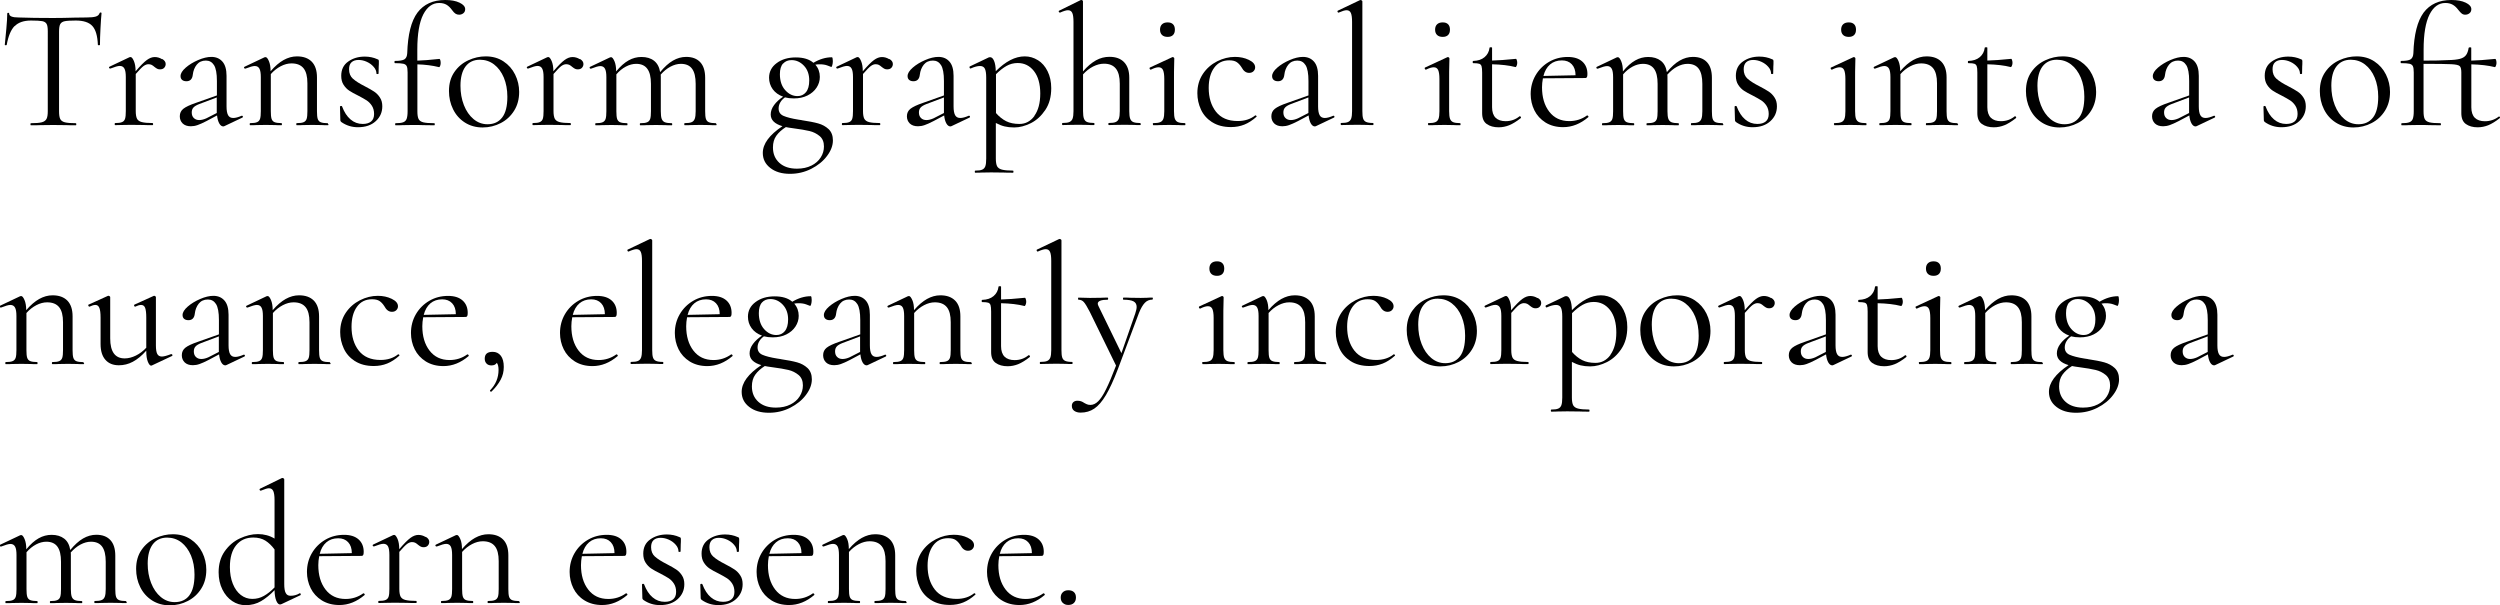 <?xml version="1.0" encoding="UTF-8"?><svg id="_レイヤー_2" xmlns="http://www.w3.org/2000/svg" viewBox="0 0 334.82 81.07"><g id="design"><path d="M1.95,3.49c-.48.49-.84,1.33-1.05,2.52,0,.03-.04.05-.13.05s-.13-.02-.13-.05c.06-.55.13-1.28.21-2.17.08-.89.12-1.56.12-2.01,0-.08.04-.12.13-.12s.13.04.13.12c0,.34.42.51,1.25.51,1.31.05,2.86.07,4.64.07.91,0,1.87-.02,2.89-.05l1.57-.02c.55,0,.97-.04,1.24-.12.27-.08.44-.23.52-.46.02-.06.06-.09.14-.09s.12.03.12.09c-.05.45-.09,1.12-.14,2.03-.05.91-.07,1.65-.07,2.22,0,.03-.05.05-.14.05s-.14-.02-.14-.05c-.05-1.2-.29-2.04-.74-2.53-.45-.49-1.19-.73-2.22-.73-.69,0-1.19.03-1.48.09s-.49.19-.6.39c-.11.2-.16.54-.16,1.02v10.65c0,.48.05.82.16,1.04.11.22.32.36.62.44.31.08.79.12,1.46.12.05,0,.07.05.07.14s-.02.14-.07.14c-.51,0-.92,0-1.22-.02l-1.8-.02-1.73.02c-.31.02-.73.02-1.27.02-.03,0-.05-.05-.05-.14s.02-.14.05-.14c.66,0,1.15-.04,1.46-.12.31-.08.52-.23.64-.45.12-.22.17-.57.17-1.03V4.2c0-.48-.05-.81-.16-1-.11-.19-.31-.32-.6-.37s-.79-.08-1.48-.08c-.97,0-1.7.25-2.18.74Z"/><path d="M21.73,7.9c.31.18.46.41.46.67,0,.2-.07.37-.2.51s-.32.21-.57.21c-.14,0-.26-.03-.36-.08s-.22-.13-.36-.24c-.14-.12-.27-.22-.39-.28-.12-.06-.27-.09-.44-.09-.2,0-.41.08-.64.24-.22.16-.57.52-1.05,1.07v4.97c0,.46.06.8.17,1.02s.33.37.64.45c.31.08.79.13,1.43.13.06,0,.09.05.09.14s-.03.14-.09.14c-.49,0-.89,0-1.18-.02l-1.71-.02-1.27.02c-.2.01-.48.02-.83.02-.05,0-.07-.05-.07-.14s.02-.14.07-.14c.42,0,.72-.04.92-.13.2-.08.33-.23.4-.45s.1-.55.1-1.02v-4.57c0-.52-.06-.9-.19-1.13-.12-.23-.33-.35-.62-.35-.25,0-.66.12-1.25.35h-.05c-.06,0-.1-.03-.13-.1s0-.12.06-.15l2.68-1.27s.08-.02.14-.02c.14,0,.29.18.44.53.15.35.23.81.23,1.36v.02c.63-.74,1.13-1.24,1.5-1.51s.72-.4,1.06-.4.66.09.97.28Z"/><path d="M32.41,15.5c.06,0,.1.03.12.1.02.07,0,.12-.07.15l-2.38,1.13c-.06.03-.12.05-.18.05-.2,0-.38-.13-.53-.39-.15-.26-.25-.62-.3-1.08l-1.43.76c-.48.25-.87.42-1.18.53s-.61.16-.9.16c-.48,0-.84-.13-1.1-.38-.25-.25-.38-.57-.38-.96,0-.42.16-.75.47-1s.88-.52,1.7-.8l2.8-.99v-1.92c0-1.02-.13-1.73-.39-2.14-.26-.41-.62-.61-1.09-.61-.52,0-.93.19-1.22.55s-.47.82-.53,1.34c-.06.58-.35.88-.85.88-.25,0-.44-.06-.58-.18-.14-.12-.21-.29-.21-.51,0-.35.23-.73.69-1.13s1.02-.74,1.67-1.02c.65-.28,1.24-.42,1.77-.42.62,0,1.11.21,1.48.63.37.42.55,1.06.55,1.91v4.09c0,.54.07.93.21,1.18s.37.37.69.37c.29,0,.67-.1,1.13-.3h.05ZM29.03,15.13v-2.08l-2.38.9c-.35.14-.6.29-.75.46-.15.17-.22.38-.22.65,0,.32.09.57.28.75.19.18.42.27.72.27s.61-.08.95-.23l1.41-.72Z"/><path d="M44,16.63c0,.09-.02.14-.07.14-.35,0-.63,0-.83-.02l-1.25-.02-1.27.02c-.2.02-.48.02-.83.02-.05,0-.07-.05-.07-.14s.02-.14.07-.14c.42,0,.72-.04.92-.13.2-.08.33-.24.4-.45.07-.22.1-.55.1-1.02v-3.74c0-.91-.17-1.58-.52-2.01-.35-.43-.88-.65-1.61-.65-.48,0-.96.13-1.44.38s-.93.6-1.33,1.05v4.97c0,.46.03.8.1,1.02.07.21.2.37.4.45.2.08.51.13.92.13.05,0,.07.05.07.14s-.02.14-.07.14c-.35,0-.63,0-.83-.02l-1.25-.02-1.27.02c-.2.02-.48.02-.83.02-.05,0-.07-.05-.07-.14s.02-.14.07-.14c.42,0,.72-.04.92-.13.2-.08.33-.24.4-.45.07-.22.1-.55.1-1.02v-4.57c0-.52-.06-.9-.19-1.13-.12-.23-.33-.35-.62-.35-.25,0-.66.12-1.25.35h-.05c-.06,0-.1-.03-.13-.1s0-.12.06-.15l2.68-1.27s.08-.02.14-.02c.14,0,.29.18.44.53.15.35.23.81.23,1.36.58-.68,1.17-1.18,1.74-1.5.58-.32,1.17-.49,1.79-.49.86,0,1.52.24,1.99.72.46.48.69,1.18.69,2.1v4.53c0,.46.03.8.1,1.02.07.21.2.37.4.45.2.08.51.13.92.13.05,0,.07.05.07.14Z"/><path d="M47.28,10.55c.35.32.88.65,1.57,1,.54.28.96.52,1.26.72.3.2.56.46.77.79.22.32.32.72.32,1.18,0,.79-.29,1.45-.88,1.99-.59.54-1.38.81-2.38.81-.82,0-1.56-.23-2.22-.69-.09-.06-.14-.15-.14-.28l-.05-1.8s.04-.07.13-.08.13.01.15.06c.29.77.67,1.36,1.14,1.75.47.4,1.01.6,1.63.6.48,0,.85-.11,1.12-.33.27-.22.4-.56.4-1s-.1-.8-.29-1.1c-.19-.3-.43-.54-.7-.72-.28-.18-.65-.39-1.13-.64-.51-.25-.91-.47-1.21-.67-.3-.2-.55-.46-.76-.79-.21-.32-.31-.72-.31-1.2,0-.83.31-1.47.94-1.91.62-.44,1.36-.66,2.21-.66.62,0,1.18.12,1.69.35.09.03.15.07.17.1.02.04.03.09.03.15,0,.31,0,.55-.02.72l-.02.97s-.05.05-.14.05-.14-.02-.14-.05c0-.32-.12-.63-.37-.91-.25-.29-.55-.51-.92-.68-.37-.17-.74-.25-1.11-.25-.4,0-.71.1-.94.31s-.33.52-.33.94c0,.54.18.97.53,1.28Z"/><path d="M61.55.36c.5.24.75.53.75.87,0,.23-.08.41-.24.54-.16.13-.35.2-.57.2-.19,0-.35-.05-.49-.14-.14-.09-.29-.25-.44-.46-.23-.32-.48-.57-.75-.73-.27-.16-.6-.24-1-.24-.89,0-1.6.52-2.13,1.55-.52,1.03-.79,2.6-.79,4.69v1.48c.71-.02,1.69-.09,2.96-.23.05,0,.08.05.12.16.03.11.05.24.05.39,0,.12-.02.25-.07.38-.05.13-.1.19-.16.17-.89-.22-1.86-.34-2.89-.37v6.28c0,.48.05.82.16,1.04.11.22.32.36.62.44.31.08.8.12,1.48.12.05,0,.07.05.07.14s-.02.14-.07.14l-1.48-.02c-.32-.02-.82-.02-1.48-.02l-1.29.02c-.22.02-.52.02-.92.02-.05,0-.07-.05-.07-.14s.02-.14.07-.14c.46,0,.8-.04,1.02-.13.22-.08.37-.24.45-.45.08-.22.13-.55.13-1.02v-5.2c0-.4-.04-.68-.12-.84-.08-.16-.23-.27-.45-.32-.22-.05-.6-.08-1.12-.08-.05,0-.07-.05-.07-.15s.02-.15.07-.15c.63,0,1.06-.07,1.28-.22s.34-.42.36-.82c.08-2.5.53-4.3,1.37-5.43.84-1.12,2.08-1.69,3.71-1.69.79,0,1.43.12,1.93.36Z"/><path d="M62.26,16.41c-.69-.44-1.21-1.03-1.58-1.78-.37-.75-.55-1.56-.55-2.44,0-1,.24-1.85.73-2.55.48-.7,1.11-1.22,1.87-1.57.76-.35,1.54-.52,2.32-.52.91,0,1.7.22,2.38.67.68.45,1.2,1.04,1.56,1.77.36.73.54,1.51.54,2.32,0,.96-.22,1.79-.67,2.51s-1.04,1.27-1.79,1.66c-.75.39-1.56.59-2.44.59s-1.68-.22-2.37-.66ZM67.26,15.73c.46-.6.69-1.52.69-2.77,0-.96-.16-1.81-.47-2.56-.32-.75-.75-1.34-1.31-1.77-.55-.42-1.19-.63-1.89-.63-.83,0-1.47.3-1.93.9-.45.6-.68,1.46-.68,2.59,0,.94.15,1.8.46,2.59.31.79.74,1.41,1.29,1.87s1.18.69,1.87.69c.85,0,1.5-.3,1.96-.9Z"/><path d="M77.68,7.9c.31.18.46.41.46.67,0,.2-.07.37-.2.51s-.32.21-.57.21c-.14,0-.26-.03-.36-.08-.1-.05-.22-.13-.36-.24-.14-.12-.27-.22-.39-.28-.12-.06-.27-.09-.44-.09-.2,0-.41.08-.64.24-.22.16-.57.52-1.05,1.07v4.97c0,.46.06.8.17,1.02.12.22.33.37.64.45.31.08.79.13,1.43.13.06,0,.09.05.09.14s-.03.14-.09.14c-.49,0-.89,0-1.18-.02l-1.71-.02-1.27.02c-.2.01-.48.02-.83.02-.05,0-.07-.05-.07-.14s.02-.14.07-.14c.42,0,.72-.04.92-.13s.33-.23.4-.45.1-.55.1-1.02v-4.57c0-.52-.06-.9-.19-1.13-.12-.23-.33-.35-.62-.35-.25,0-.66.12-1.25.35h-.05c-.06,0-.1-.03-.13-.1-.02-.07,0-.12.06-.15l2.68-1.27s.08-.02.14-.02c.14,0,.28.18.44.53.15.35.23.81.23,1.36v.02c.63-.74,1.13-1.24,1.5-1.51.37-.27.72-.4,1.06-.4s.66.09.97.28Z"/><path d="M95.98,16.63c0,.09-.02.14-.07.14-.35,0-.64,0-.85-.02l-1.25-.02-1.25.02c-.22.02-.5.02-.85.02-.05,0-.07-.05-.07-.14s.02-.14.07-.14c.42,0,.72-.04.92-.13.2-.08.34-.24.42-.46.08-.22.12-.56.12-1v-3.67c0-.91-.16-1.58-.48-2.02-.32-.44-.82-.66-1.5-.66-.46,0-.93.13-1.4.38s-.91.61-1.31,1.07c.02.08.02.2.02.37v4.53c0,.46.04.8.12,1.02.08.21.22.37.42.45.2.08.51.13.92.13.05,0,.07.05.07.14s-.02.14-.07.14c-.35,0-.64,0-.85-.02l-1.25-.02-1.27.02c-.2.02-.48.02-.83.02-.05,0-.07-.05-.07-.14s.02-.14.07-.14c.42,0,.72-.04.92-.13.2-.08.33-.24.4-.45.07-.22.1-.55.1-1.02v-3.67c0-.91-.16-1.58-.49-2.02-.32-.44-.82-.66-1.48-.66-.46,0-.92.12-1.39.37s-.89.59-1.27,1.04v4.94c0,.46.03.8.1,1.02.07.21.2.37.4.45.2.08.51.13.92.13.05,0,.07.05.07.14s-.02.14-.07.14c-.35,0-.63,0-.83-.02l-1.25-.02-1.27.02c-.2.02-.48.02-.83.02-.05,0-.07-.05-.07-.14s.02-.14.07-.14c.42,0,.72-.04.92-.13.2-.08.33-.24.4-.45.07-.22.1-.55.1-1.02v-4.57c0-.52-.06-.9-.19-1.13-.12-.23-.33-.35-.62-.35-.25,0-.66.12-1.25.35h-.05c-.06,0-.1-.03-.13-.1-.02-.07,0-.12.06-.15l2.68-1.27s.08-.02.14-.02c.14,0,.28.18.44.53.15.35.23.81.23,1.36v.02c.55-.68,1.11-1.17,1.66-1.48.55-.31,1.13-.46,1.73-.46.69,0,1.26.17,1.69.51s.7.85.81,1.52c.57-.69,1.14-1.21,1.71-1.54s1.16-.5,1.78-.5c.82,0,1.44.24,1.88.71.44.47.66,1.17.66,2.09v4.48c0,.46.03.8.1,1.02.07.21.2.37.4.45.2.08.51.13.92.13.05,0,.07.05.07.14Z"/><path d="M107.39,16.1c.92.14,1.66.28,2.19.43.54.15,1,.4,1.39.76.38.36.58.87.58,1.51,0,.69-.26,1.39-.79,2.09-.52.7-1.23,1.27-2.11,1.72-.89.45-1.84.67-2.85.67-1.09,0-1.97-.26-2.64-.79-.67-.52-1-1.19-1-2.01,0-1.22.88-2.41,2.63-3.58-1.05-.31-1.57-.83-1.57-1.57,0-.43.15-.85.45-1.26.3-.41.7-.78,1.21-1.12-.6-.22-1.06-.55-1.39-1-.32-.45-.49-.97-.49-1.54,0-.8.34-1.46,1.02-1.96.68-.51,1.53-.76,2.56-.76s1.8.24,2.36.72c.82-.49,1.64-.74,2.47-.74.05,0,.08.05.1.16.02.11.03.22.03.35,0,.19-.02.37-.07.55s-.1.26-.16.23c-.05-.02-.21-.08-.5-.19-.29-.11-.63-.16-1.03-.16-.17,0-.36.01-.58.05.4.46.6,1.01.6,1.64,0,.52-.15,1-.44,1.44-.29.44-.7.79-1.22,1.05s-1.13.39-1.83.39c-.45,0-.84-.05-1.18-.14-.26.19-.47.4-.62.66-.15.25-.23.53-.23.82,0,.48.22.81.66,1s1.1.36,1.98.5l.46.07ZM108.67,22.18c.55-.28.96-.64,1.25-1.1.29-.45.43-.94.43-1.47,0-.6-.19-1.06-.58-1.39-.39-.32-.84-.55-1.35-.67-.52-.12-1.24-.25-2.18-.37-.48-.06-.81-.12-.99-.16-.55.35-.98.74-1.28,1.16-.3.42-.45.94-.45,1.57,0,.86.29,1.55.87,2.07s1.36.77,2.34.77c.75,0,1.41-.14,1.95-.42ZM104.88,8.5c-.29.31-.43.79-.43,1.43,0,.89.23,1.61.71,2.14.47.53,1.02.8,1.65.8.46,0,.84-.17,1.13-.52s.44-.87.44-1.58c0-.8-.23-1.46-.7-1.96s-1.03-.76-1.67-.76c-.46,0-.84.15-1.12.46Z"/><path d="M119.12,7.9c.31.18.46.41.46.67,0,.2-.07.37-.2.51-.13.14-.32.21-.57.21-.14,0-.26-.03-.36-.08-.1-.05-.22-.13-.36-.24-.14-.12-.27-.22-.39-.28s-.27-.09-.44-.09c-.2,0-.41.08-.63.24-.22.16-.57.52-1.05,1.07v4.97c0,.46.06.8.17,1.02.12.22.33.37.63.45.31.08.79.13,1.43.13.06,0,.09.05.09.14s-.03.14-.09.14c-.49,0-.89,0-1.18-.02l-1.71-.02-1.27.02c-.2.01-.48.02-.83.02-.05,0-.07-.05-.07-.14s.02-.14.07-.14c.42,0,.72-.04.92-.13.2-.08.33-.23.4-.45.07-.22.1-.55.1-1.02v-4.57c0-.52-.06-.9-.19-1.13-.12-.23-.33-.35-.62-.35-.25,0-.66.12-1.25.35h-.05c-.06,0-.1-.03-.13-.1-.02-.07,0-.12.06-.15l2.68-1.27s.08-.02.14-.02c.14,0,.29.18.44.53.15.35.23.81.23,1.36v.02c.63-.74,1.13-1.24,1.5-1.51.37-.27.72-.4,1.06-.4s.66.09.97.28Z"/><path d="M129.79,15.5c.06,0,.1.03.12.1s0,.12-.07.15l-2.38,1.13c-.06.03-.12.05-.18.05-.2,0-.38-.13-.53-.39s-.25-.62-.3-1.08l-1.43.76c-.48.25-.87.42-1.18.53-.31.11-.61.16-.9.16-.48,0-.84-.13-1.1-.38-.25-.25-.38-.57-.38-.96,0-.42.16-.75.47-1,.32-.25.88-.52,1.7-.8l2.79-.99v-1.92c0-1.02-.13-1.73-.39-2.14s-.62-.61-1.09-.61c-.52,0-.93.19-1.22.55-.29.37-.47.82-.53,1.34-.06.58-.35.88-.85.88-.25,0-.44-.06-.58-.18s-.21-.29-.21-.51c0-.35.23-.73.69-1.13s1.02-.74,1.67-1.02c.65-.28,1.24-.42,1.77-.42.62,0,1.11.21,1.48.63.37.42.55,1.06.55,1.91v4.09c0,.54.07.93.21,1.18.14.25.37.37.69.37.29,0,.67-.1,1.13-.3h.05ZM126.42,15.13v-2.08l-2.38.9c-.35.14-.6.29-.75.46-.15.17-.22.38-.22.65,0,.32.09.57.28.75.18.18.42.27.72.27s.61-.08.95-.23l1.41-.72Z"/><path d="M139.01,8.06c.54.34.97.83,1.29,1.48s.49,1.4.49,2.26c0,1.16-.26,2.13-.79,2.92s-1.17,1.38-1.93,1.77c-.76.38-1.51.58-2.25.58-.48,0-.9-.05-1.28-.14-.38-.09-.77-.25-1.17-.46v4.78c0,.46.06.8.17,1.02.12.21.33.37.66.45.32.08.82.13,1.48.13.03,0,.05.05.05.14s-.02.14-.05.14c-.52,0-.94,0-1.25-.02l-1.69-.02-1.27.02c-.22.02-.5.02-.85.02-.05,0-.07-.05-.07-.14s.02-.14.07-.14c.42,0,.72-.04.92-.13.2-.08.34-.24.42-.45.08-.22.12-.55.12-1.02v-10.86c0-.55-.06-.95-.18-1.19s-.34-.36-.65-.36c-.34,0-.75.11-1.22.32l-.05.02c-.06,0-.1-.04-.13-.12s-.01-.13.03-.16l2.56-1.22s.08-.02.16-.02c.22,0,.39.16.53.49.14.32.22.79.23,1.39,1.31-1.32,2.6-1.99,3.88-1.99.63,0,1.22.17,1.76.51ZM138.53,15.51c.52-.72.79-1.71.79-2.99s-.29-2.3-.85-3.01c-.57-.72-1.29-1.07-2.17-1.07-.54,0-1.04.13-1.5.39-.46.26-.93.63-1.41,1.11v5.2c.42.48.87.84,1.36,1.09s1.09.37,1.78.37c.82,0,1.49-.36,2.01-1.07Z"/><path d="M152.78,16.61c0,.09-.02.14-.07.14-.35,0-.64,0-.85-.02l-1.25-.02-1.25.02c-.22.01-.5.02-.85.02-.05,0-.07-.05-.07-.14s.02-.14.07-.14c.42,0,.72-.04.92-.13s.34-.24.42-.46c.08-.22.12-.56.12-1v-3.67c0-.91-.17-1.58-.52-2.02-.35-.44-.88-.66-1.6-.66-.48,0-.96.13-1.46.38-.49.25-.94.61-1.34,1.05v4.92c0,.45.04.78.12,1,.08.22.22.38.42.46s.51.13.92.13c.05,0,.07.05.07.14s-.02.14-.07.14c-.35,0-.64,0-.85-.02l-1.25-.02-1.25.02c-.22.01-.5.02-.85.02-.05,0-.07-.05-.07-.14s.02-.14.07-.14c.42,0,.72-.04.92-.13s.34-.24.42-.46c.08-.22.12-.56.12-1V2.94c0-.55-.05-.96-.16-1.2-.11-.25-.3-.37-.58-.37-.23,0-.59.11-1.06.32h-.05s-.08-.04-.12-.12c-.03-.08-.02-.12.05-.14L144.76,0h.07c.06,0,.11.02.15.06.04.04.06.08.06.13v9.38c.58-.68,1.17-1.17,1.74-1.49.58-.32,1.18-.47,1.81-.47.85,0,1.5.24,1.96.72.46.48.69,1.17.69,2.08v4.48c0,.45.04.78.12,1,.08.22.22.38.42.46s.51.13.92.13c.05,0,.07.05.07.14Z"/><path d="M154.39,16.63c0-.09.02-.14.05-.14.42,0,.73-.04.94-.13.21-.08.35-.24.43-.46.08-.22.12-.56.12-1v-4.32c0-.55-.06-.95-.17-1.2-.12-.25-.31-.37-.59-.37s-.62.11-1.04.32h-.02c-.06,0-.11-.04-.14-.12-.03-.08-.02-.13.02-.16l3-1.39.09-.02s.07.02.12.06c.05.04.07.08.07.13,0,.11,0,.42-.02.92-.02.51-.02,1.11-.02,1.8v4.34c0,.46.04.8.12,1.02.08.21.22.37.42.45.2.08.51.13.92.13.05,0,.07.05.07.14s-.02.14-.07.14c-.35,0-.64,0-.85-.02l-1.25-.02-1.25.02c-.22.02-.51.02-.88.02-.03,0-.05-.05-.05-.14ZM155.63,4.69c-.18-.17-.27-.41-.27-.72s.09-.55.27-.72c.18-.17.43-.25.75-.25s.55.08.72.25c.17.17.25.41.25.72s-.08.55-.25.72c-.17.17-.41.25-.72.25-.32,0-.57-.08-.75-.25Z"/><path d="M162.34,16.37c-.68-.44-1.18-1-1.5-1.7s-.48-1.42-.48-2.19c0-.99.25-1.84.74-2.58.49-.73,1.13-1.29,1.91-1.69.78-.39,1.57-.59,2.39-.59.68,0,1.3.13,1.86.4.56.27.84.6.84,1,0,.2-.07.37-.22.52-.15.15-.34.22-.59.22-.42,0-.75-.25-1.02-.76-.2-.31-.42-.54-.65-.69-.23-.15-.56-.23-.99-.23-.86,0-1.54.33-2.02,1-.49.67-.73,1.57-.73,2.69,0,1.29.32,2.36.97,3.19.65.83,1.62,1.25,2.91,1.25.94,0,1.72-.25,2.36-.76h.02s.09.02.13.07c.04.05.04.08.01.12-.54.48-1.08.83-1.63,1.05-.55.22-1.14.33-1.79.33-1,0-1.84-.22-2.52-.66Z"/><path d="M178.6,15.5c.06,0,.1.03.12.1.02.07,0,.12-.07.15l-2.38,1.13c-.06.03-.12.05-.18.05-.2,0-.38-.13-.53-.39-.15-.26-.25-.62-.3-1.08l-1.43.76c-.48.25-.87.42-1.18.53s-.61.16-.9.16c-.48,0-.84-.13-1.1-.38-.25-.25-.38-.57-.38-.96,0-.42.16-.75.47-1s.88-.52,1.7-.8l2.8-.99v-1.92c0-1.02-.13-1.73-.39-2.14-.26-.41-.62-.61-1.09-.61-.52,0-.93.19-1.22.55s-.47.82-.53,1.34c-.06.58-.35.88-.85.88-.25,0-.44-.06-.58-.18-.14-.12-.21-.29-.21-.51,0-.35.23-.73.69-1.13s1.02-.74,1.67-1.02c.65-.28,1.24-.42,1.77-.42.62,0,1.11.21,1.48.63.37.42.55,1.06.55,1.91v4.09c0,.54.07.93.21,1.18s.37.37.69.37c.29,0,.67-.1,1.13-.3h.05ZM175.23,15.13v-2.08l-2.38.9c-.35.14-.6.29-.75.46-.15.17-.22.38-.22.65,0,.32.09.57.28.75.19.18.42.27.72.27s.61-.08.95-.23l1.41-.72Z"/><path d="M179.55,16.61c0-.09.02-.14.07-.14.42,0,.72-.04.92-.13s.34-.24.42-.46c.08-.22.12-.56.12-1V2.94c0-.55-.05-.96-.16-1.2-.11-.25-.3-.37-.58-.37-.23,0-.58.11-1.06.32h-.05s-.08-.04-.1-.12c-.02-.08-.01-.12.04-.14l2.96-1.41s.07-.02.12-.02c.03,0,.07.02.13.06s.08.08.08.13v14.69c0,.45.03.78.1.99.07.22.2.37.4.46.2.09.51.14.92.14.05,0,.07.05.07.14s-.02.14-.07.14c-.34,0-.62,0-.83-.02l-1.29-.02-1.25.02c-.22.01-.51.02-.88.02-.05,0-.07-.05-.07-.14Z"/><path d="M191.24,16.63c0-.09.02-.14.05-.14.42,0,.73-.04.94-.13.21-.08.35-.24.43-.46.08-.22.12-.56.12-1v-4.32c0-.55-.06-.95-.17-1.2-.12-.25-.31-.37-.59-.37s-.62.11-1.04.32h-.02c-.06,0-.11-.04-.14-.12-.03-.08-.02-.13.02-.16l3-1.39.09-.02s.07.02.12.06c.05.04.07.08.07.13,0,.11,0,.42-.02.92-.02.51-.02,1.11-.02,1.8v4.34c0,.46.04.8.12,1.02.08.21.22.37.42.45.2.08.51.13.92.13.05,0,.07.05.07.14s-.02.14-.07.14c-.35,0-.64,0-.85-.02l-1.25-.02-1.25.02c-.22.02-.51.02-.88.02-.03,0-.05-.05-.05-.14ZM192.47,4.69c-.18-.17-.27-.41-.27-.72s.09-.55.27-.72c.18-.17.43-.25.75-.25s.55.08.72.25c.17.17.25.41.25.72s-.08.55-.25.72c-.17.17-.41.25-.72.25-.32,0-.57-.08-.75-.25Z"/><path d="M203.55,15.57c.06,0,.11.04.14.1s.02.12-.02.15c-.57.45-1.08.76-1.54.95-.45.18-.93.28-1.42.28-.65,0-1.18-.15-1.59-.44-.42-.29-.62-.78-.62-1.46v-5.43c0-.4-.03-.69-.08-.85-.05-.17-.16-.28-.31-.33s-.42-.08-.79-.08c-.06,0-.09-.05-.09-.15s.03-.15.09-.15c.62-.02,1.12-.18,1.5-.5.38-.32.61-.74.67-1.26,0-.05.06-.07.18-.07.11,0,.16.02.16.07v1.71c.77-.02,1.84-.09,3.21-.23.03,0,.06.06.1.17s.06.24.06.38c0,.12-.03.25-.08.38-.05.13-.11.19-.17.17-.85-.22-1.89-.34-3.12-.37v5.75c0,.63.16,1.1.47,1.41.32.31.77.46,1.35.46.71,0,1.32-.22,1.85-.65l.05-.02Z"/><path d="M212.58,15.46s.09.03.13.08c.04.05.04.1.01.15-1.05.89-2.17,1.34-3.37,1.34-.91,0-1.69-.21-2.36-.62-.66-.42-1.16-.96-1.49-1.63-.33-.67-.5-1.4-.5-2.18,0-.92.22-1.76.66-2.52.44-.75,1.04-1.35,1.79-1.79s1.59-.66,2.52-.66c.83,0,1.48.2,1.94.61.46.41.69.97.69,1.67,0,.19-.02.32-.06.41-.04.08-.11.13-.22.13l-5.68.04c-.08.42-.12.82-.12,1.2,0,1.34.32,2.43.97,3.27.65.84,1.54,1.26,2.68,1.26.88,0,1.67-.25,2.38-.76h.02ZM207.6,8.63c-.42.36-.72.87-.89,1.54l4.3-.09c0-.63-.17-1.12-.5-1.47-.33-.35-.77-.52-1.33-.52-.63,0-1.16.18-1.58.54Z"/><path d="M230.81,16.63c0,.09-.02.14-.07.14-.35,0-.64,0-.86-.02l-1.25-.02-1.25.02c-.22.02-.5.02-.85.02-.05,0-.07-.05-.07-.14s.02-.14.07-.14c.42,0,.72-.04.92-.13.2-.08.34-.24.42-.46.08-.22.12-.56.12-1v-3.67c0-.91-.16-1.58-.48-2.02-.32-.44-.82-.66-1.5-.66-.46,0-.93.13-1.4.38-.47.25-.9.61-1.31,1.07.02.08.02.2.02.37v4.53c0,.46.04.8.12,1.02.08.21.22.37.42.45.2.08.51.13.92.13.05,0,.07.05.07.14s-.02.14-.07.14c-.35,0-.64,0-.85-.02l-1.25-.02-1.27.02c-.2.02-.48.02-.83.02-.05,0-.07-.05-.07-.14s.02-.14.07-.14c.42,0,.72-.04.92-.13.2-.08.33-.24.4-.45.07-.22.1-.55.1-1.02v-3.67c0-.91-.16-1.58-.48-2.02-.32-.44-.82-.66-1.48-.66-.46,0-.92.12-1.39.37-.46.25-.89.59-1.27,1.04v4.94c0,.46.03.8.1,1.02.07.21.2.37.4.45.2.08.51.13.92.13.05,0,.07.05.07.14s-.02.14-.07.14c-.35,0-.63,0-.83-.02l-1.25-.02-1.27.02c-.2.02-.48.02-.83.02-.05,0-.07-.05-.07-.14s.02-.14.07-.14c.42,0,.72-.04.92-.13.2-.08.33-.24.4-.45.07-.22.1-.55.1-1.02v-4.57c0-.52-.06-.9-.19-1.13s-.33-.35-.62-.35c-.25,0-.66.12-1.25.35h-.05c-.06,0-.1-.03-.13-.1-.02-.07,0-.12.06-.15l2.68-1.27s.08-.02.14-.02c.14,0,.29.18.44.53.15.35.23.81.23,1.36v.02c.55-.68,1.11-1.17,1.66-1.48.55-.31,1.13-.46,1.73-.46.69,0,1.25.17,1.69.51s.7.85.81,1.52c.57-.69,1.14-1.21,1.71-1.54s1.16-.5,1.78-.5c.82,0,1.44.24,1.88.71.44.47.66,1.17.66,2.09v4.48c0,.46.03.8.1,1.02.07.21.2.37.4.45.2.08.51.13.92.13.05,0,.07.05.07.14Z"/><path d="M234.06,10.55c.35.32.88.65,1.57,1,.54.28.96.52,1.26.72.3.2.56.46.77.79.22.32.32.72.32,1.18,0,.79-.29,1.45-.88,1.99s-1.38.81-2.38.81c-.82,0-1.56-.23-2.22-.69-.09-.06-.14-.15-.14-.28l-.05-1.8s.04-.07.13-.08c.08,0,.13.01.15.06.29.77.67,1.36,1.14,1.75.47.4,1.01.6,1.63.6.48,0,.85-.11,1.12-.33.27-.22.4-.56.4-1s-.1-.8-.29-1.1c-.19-.3-.43-.54-.7-.72-.28-.18-.65-.39-1.13-.64-.51-.25-.91-.47-1.21-.67s-.55-.46-.76-.79c-.21-.32-.31-.72-.31-1.2,0-.83.31-1.47.94-1.91.62-.44,1.36-.66,2.21-.66.62,0,1.18.12,1.69.35.09.03.15.07.17.1.02.04.03.09.03.15,0,.31,0,.55-.02.72l-.02.97s-.05.05-.14.05-.14-.02-.14-.05c0-.32-.12-.63-.37-.91-.25-.29-.55-.51-.92-.68-.37-.17-.74-.25-1.11-.25-.4,0-.71.1-.94.31-.22.21-.33.52-.33.94,0,.54.18.97.53,1.28Z"/><path d="M245.61,16.63c0-.09.02-.14.05-.14.42,0,.73-.04.94-.13.21-.08.35-.24.43-.46.08-.22.12-.56.12-1v-4.32c0-.55-.06-.95-.17-1.2-.12-.25-.31-.37-.59-.37s-.62.11-1.04.32h-.02c-.06,0-.11-.04-.14-.12-.03-.08-.02-.13.02-.16l3-1.39.09-.02s.07.02.12.06c.05.04.07.08.07.13,0,.11,0,.42-.02.92-.02.51-.02,1.11-.02,1.8v4.34c0,.46.04.8.12,1.02.08.21.22.37.42.45.2.08.51.13.92.13.05,0,.07.05.07.14s-.02.14-.07.14c-.35,0-.64,0-.85-.02l-1.25-.02-1.25.02c-.22.02-.51.02-.88.02-.03,0-.05-.05-.05-.14ZM246.85,4.69c-.18-.17-.27-.41-.27-.72s.09-.55.27-.72c.18-.17.43-.25.75-.25s.55.08.72.25c.17.17.25.41.25.72s-.08.55-.25.72c-.17.17-.41.25-.72.25-.32,0-.57-.08-.75-.25Z"/><path d="M262.25,16.63c0,.09-.02.14-.07.14-.35,0-.63,0-.83-.02l-1.25-.02-1.27.02c-.2.02-.48.02-.83.02-.05,0-.07-.05-.07-.14s.02-.14.07-.14c.42,0,.72-.04.92-.13.2-.08.33-.24.4-.45.07-.22.1-.55.1-1.02v-3.74c0-.91-.17-1.58-.52-2.01-.35-.43-.88-.65-1.61-.65-.48,0-.96.13-1.44.38-.48.25-.93.6-1.33,1.05v4.97c0,.46.03.8.1,1.02.07.21.2.37.4.45.2.08.51.13.92.13.05,0,.07.05.07.14s-.02.14-.07.14c-.35,0-.63,0-.83-.02l-1.25-.02-1.27.02c-.2.02-.48.02-.83.02-.05,0-.07-.05-.07-.14s.02-.14.07-.14c.42,0,.72-.04.92-.13.2-.08.33-.24.4-.45.07-.22.1-.55.1-1.02v-4.57c0-.52-.06-.9-.19-1.13s-.33-.35-.62-.35c-.25,0-.66.12-1.25.35h-.05c-.06,0-.1-.03-.13-.1-.02-.07,0-.12.06-.15l2.68-1.27s.08-.02.14-.02c.14,0,.29.18.44.53.15.35.23.81.23,1.36.58-.68,1.17-1.18,1.74-1.5.58-.32,1.17-.49,1.79-.49.86,0,1.52.24,1.99.72.46.48.69,1.18.69,2.1v4.53c0,.46.03.8.1,1.02.07.21.2.37.4.45.2.08.51.13.92.13.05,0,.07.05.07.14Z"/><path d="M269.87,15.57c.06,0,.11.04.14.1.03.07.02.12-.02.15-.57.45-1.08.76-1.54.95-.45.18-.93.28-1.42.28-.65,0-1.18-.15-1.59-.44-.42-.29-.62-.78-.62-1.46v-5.43c0-.4-.03-.69-.08-.85-.05-.17-.16-.28-.31-.33-.15-.05-.42-.08-.79-.08-.06,0-.09-.05-.09-.15s.03-.15.09-.15c.62-.02,1.12-.18,1.5-.5.38-.32.61-.74.67-1.26,0-.05.06-.07.19-.07.11,0,.16.02.16.07v1.71c.77-.02,1.84-.09,3.21-.23.03,0,.06.06.1.17.04.12.06.24.06.38,0,.12-.03.25-.08.38s-.11.19-.17.17c-.85-.22-1.89-.34-3.12-.37v5.75c0,.63.16,1.1.47,1.41.32.31.77.46,1.35.46.71,0,1.32-.22,1.85-.65l.05-.02Z"/><path d="M273.46,16.41c-.69-.44-1.21-1.03-1.58-1.78-.37-.75-.55-1.56-.55-2.44,0-1,.24-1.85.73-2.55.48-.7,1.11-1.22,1.87-1.57.76-.35,1.54-.52,2.32-.52.91,0,1.7.22,2.38.67.68.45,1.2,1.04,1.56,1.77.36.73.54,1.51.54,2.32,0,.96-.22,1.79-.67,2.51s-1.04,1.27-1.79,1.66c-.75.39-1.56.59-2.44.59s-1.68-.22-2.37-.66ZM278.46,15.73c.46-.6.69-1.52.69-2.77,0-.96-.16-1.81-.47-2.56-.32-.75-.75-1.34-1.31-1.77-.55-.42-1.19-.63-1.89-.63-.83,0-1.47.3-1.93.9-.45.6-.68,1.46-.68,2.59,0,.94.15,1.8.46,2.59.31.79.74,1.41,1.29,1.87s1.18.69,1.87.69c.85,0,1.5-.3,1.96-.9Z"/><path d="M296.55,15.5c.06,0,.1.03.12.1s0,.12-.07.15l-2.38,1.13c-.06.03-.12.05-.18.05-.2,0-.38-.13-.53-.39-.15-.26-.25-.62-.3-1.08l-1.43.76c-.48.25-.87.42-1.18.53-.31.11-.61.16-.9.16-.48,0-.84-.13-1.1-.38-.25-.25-.38-.57-.38-.96,0-.42.16-.75.47-1s.88-.52,1.7-.8l2.8-.99v-1.92c0-1.02-.13-1.73-.39-2.14s-.62-.61-1.09-.61c-.52,0-.93.19-1.22.55s-.47.82-.53,1.34c-.06.58-.35.88-.85.88-.25,0-.44-.06-.58-.18-.14-.12-.21-.29-.21-.51,0-.35.23-.73.69-1.13s1.02-.74,1.67-1.02c.65-.28,1.24-.42,1.77-.42.62,0,1.11.21,1.48.63.37.42.55,1.06.55,1.91v4.09c0,.54.07.93.21,1.18.14.25.37.37.69.37.29,0,.67-.1,1.13-.3h.05ZM293.18,15.13v-2.08l-2.38.9c-.35.14-.6.29-.75.46-.15.17-.22.38-.22.65,0,.32.09.57.28.75.18.18.42.27.72.27s.61-.08.95-.23l1.41-.72Z"/><path d="M304.89,10.55c.35.32.88.65,1.57,1,.54.28.96.52,1.26.72.3.2.56.46.77.79.22.32.32.72.32,1.18,0,.79-.29,1.45-.88,1.99-.59.54-1.38.81-2.38.81-.82,0-1.56-.23-2.22-.69-.09-.06-.14-.15-.14-.28l-.05-1.8s.04-.07.13-.08.13.01.15.06c.29.77.67,1.36,1.14,1.75.47.4,1.01.6,1.63.6.48,0,.85-.11,1.12-.33.27-.22.4-.56.4-1s-.1-.8-.29-1.1c-.19-.3-.43-.54-.7-.72-.28-.18-.65-.39-1.13-.64-.51-.25-.91-.47-1.21-.67-.3-.2-.55-.46-.76-.79-.21-.32-.31-.72-.31-1.2,0-.83.31-1.47.94-1.91.62-.44,1.36-.66,2.21-.66.62,0,1.18.12,1.69.35.09.03.15.07.17.1.02.04.03.09.03.15,0,.31,0,.55-.02.72l-.02.97s-.05.05-.14.05-.14-.02-.14-.05c0-.32-.12-.63-.37-.91-.25-.29-.55-.51-.92-.68-.37-.17-.74-.25-1.11-.25-.4,0-.71.1-.94.31s-.33.52-.33.94c0,.54.18.97.53,1.28Z"/><path d="M312.82,16.41c-.69-.44-1.21-1.03-1.58-1.78-.37-.75-.55-1.56-.55-2.44,0-1,.24-1.85.73-2.55.48-.7,1.11-1.22,1.87-1.57.76-.35,1.54-.52,2.32-.52.91,0,1.7.22,2.38.67.68.45,1.2,1.04,1.56,1.77.36.73.54,1.51.54,2.32,0,.96-.22,1.79-.67,2.51-.45.72-1.04,1.27-1.79,1.66s-1.56.59-2.44.59-1.68-.22-2.37-.66ZM317.82,15.73c.46-.6.69-1.52.69-2.77,0-.96-.16-1.81-.47-2.56s-.75-1.34-1.31-1.77c-.55-.42-1.19-.63-1.89-.63-.83,0-1.47.3-1.93.9s-.68,1.46-.68,2.59c0,.94.15,1.8.46,2.59.31.79.74,1.41,1.29,1.87s1.18.69,1.87.69c.85,0,1.5-.3,1.96-.9Z"/><path d="M334.69,15.59s.08.03.12.09.02.11-.02.14c-.57.45-1.08.76-1.54.95-.45.18-.93.28-1.42.28-.65,0-1.17-.15-1.58-.44-.41-.29-.61-.78-.61-1.46v-5.45c0-.43-.07-.72-.22-.85-.15-.14-.52-.22-1.11-.25-.59-.03-1.84-.05-3.73-.05v6.35c0,.48.05.82.16,1.04.11.22.32.36.62.44.31.08.8.12,1.48.12.05,0,.07.05.07.14s-.02.14-.07.14l-1.48-.02c-.32-.02-.82-.02-1.48-.02l-1.29.02c-.22.02-.52.02-.92.02-.05,0-.07-.05-.07-.14s.02-.14.07-.14c.46,0,.8-.04,1.02-.13.22-.08.37-.24.45-.45.08-.22.13-.55.13-1.02v-5.2c0-.4-.04-.68-.12-.84-.08-.16-.23-.27-.45-.32s-.6-.08-1.12-.08c-.05,0-.07-.05-.07-.15s.02-.15.07-.15c.63,0,1.06-.07,1.28-.22.22-.15.34-.42.36-.82.08-2.5.54-4.3,1.37-5.43.84-1.12,2.08-1.69,3.71-1.69.79,0,1.43.12,1.93.36.5.24.75.53.75.87,0,.23-.08.41-.24.54s-.35.2-.57.2c-.19,0-.34-.05-.47-.15-.13-.1-.29-.27-.47-.5-.23-.31-.48-.54-.75-.69-.27-.15-.6-.23-.98-.23-.89,0-1.6.52-2.12,1.55-.52,1.03-.79,2.6-.79,4.69v1.48c1.4,0,2.49-.02,3.28-.07.69-.01,1.22-.07,1.59-.17.37-.1.64-.27.81-.5.17-.23.29-.55.35-.97.02-.05.08-.07.19-.07s.16.02.16.07v1.71c.77-.02,1.84-.09,3.21-.23.05,0,.08.05.12.16.03.11.05.24.05.39,0,.12-.03.25-.08.38s-.1.19-.15.17c-.88-.22-1.92-.34-3.14-.37v5.75c0,.63.16,1.1.47,1.41.32.31.77.46,1.35.46.69,0,1.31-.21,1.85-.62.02-.02.04-.02.07-.02Z"/><path d="M11.27,48.63c0,.09-.02.14-.07.14-.35,0-.63,0-.83-.02l-1.25-.02-1.27.02c-.2.02-.48.02-.83.02-.05,0-.07-.05-.07-.14s.02-.14.07-.14c.42,0,.72-.04.92-.13.2-.08.33-.24.4-.45.07-.22.1-.55.1-1.02v-3.74c0-.91-.17-1.58-.52-2.01-.35-.43-.88-.65-1.61-.65-.48,0-.96.13-1.44.38-.48.25-.93.6-1.33,1.05v4.97c0,.46.03.8.1,1.02.07.21.2.37.4.45.2.08.51.13.92.13.05,0,.07.05.07.14s-.02.14-.07.14c-.35,0-.63,0-.83-.02l-1.25-.02-1.27.02c-.2.02-.48.02-.83.02-.05,0-.07-.05-.07-.14s.02-.14.07-.14c.42,0,.72-.04.92-.13.2-.08.33-.24.4-.45.07-.22.1-.55.1-1.02v-4.57c0-.52-.06-.9-.19-1.13s-.33-.35-.62-.35c-.25,0-.66.12-1.25.35h-.05c-.06,0-.1-.03-.13-.1-.02-.07,0-.12.06-.15l2.68-1.27s.08-.02.14-.02c.14,0,.29.18.44.53.15.35.23.81.23,1.36.58-.68,1.17-1.18,1.74-1.5.58-.32,1.17-.49,1.79-.49.86,0,1.52.24,1.99.72.46.48.69,1.18.69,2.1v4.53c0,.46.03.8.1,1.02.07.21.2.37.4.45.2.08.51.13.92.13.05,0,.07.05.07.14Z"/><path d="M22.96,47.43c.06,0,.1.03.13.1s0,.12-.06.15l-2.7,1.27-.09.02c-.15,0-.3-.18-.44-.53-.14-.35-.21-.82-.21-1.39v-.09c-.6.68-1.2,1.17-1.8,1.49-.6.32-1.22.47-1.87.47-.77,0-1.37-.24-1.8-.73-.43-.48-.65-1.19-.65-2.11v-3.53c0-.6-.05-1.04-.16-1.31-.11-.27-.28-.4-.53-.4-.22,0-.48.08-.79.23h-.02c-.06,0-.11-.04-.14-.13-.03-.08-.02-.13.05-.15l2.56-1.16.09-.02s.1.02.15.06c.05.04.08.08.08.13v5.52c0,1.79.65,2.68,1.94,2.68.49,0,.99-.13,1.5-.38s.97-.6,1.39-1.05v-4.02c0-.62-.05-1.05-.15-1.32-.1-.26-.28-.39-.54-.39-.22,0-.48.08-.79.23h-.02c-.06,0-.1-.04-.13-.13-.02-.08,0-.13.06-.15l2.56-1.16.07-.02s.1.02.15.06c.05.04.08.08.08.13v6.47c0,.52.06.9.18,1.13.12.23.33.35.62.35.26,0,.67-.11,1.22-.32h.05Z"/><path d="M32.68,47.5c.06,0,.1.03.12.1.02.07,0,.12-.07.15l-2.38,1.13c-.06.03-.12.05-.18.05-.2,0-.38-.13-.53-.39-.15-.26-.25-.62-.3-1.08l-1.43.76c-.48.25-.87.42-1.18.53s-.61.16-.9.16c-.48,0-.84-.13-1.1-.38-.25-.25-.38-.57-.38-.96,0-.42.16-.75.47-1s.88-.52,1.7-.8l2.8-.99v-1.92c0-1.02-.13-1.73-.39-2.14-.26-.41-.62-.61-1.09-.61-.52,0-.93.19-1.22.55s-.47.82-.53,1.34c-.06.58-.35.88-.85.88-.25,0-.44-.06-.58-.18-.14-.12-.21-.29-.21-.51,0-.35.23-.73.69-1.13s1.02-.74,1.67-1.02c.65-.28,1.24-.42,1.77-.42.62,0,1.11.21,1.48.63.37.42.55,1.06.55,1.91v4.09c0,.54.07.93.21,1.18s.37.37.69.37c.29,0,.67-.1,1.13-.3h.05ZM29.31,47.13v-2.08l-2.38.9c-.35.14-.6.29-.75.46-.15.17-.22.38-.22.65,0,.32.09.57.28.75.19.18.42.27.72.27s.61-.08.95-.23l1.41-.72Z"/><path d="M44.28,48.63c0,.09-.02.14-.07.14-.35,0-.63,0-.83-.02l-1.25-.02-1.27.02c-.2.02-.48.02-.83.02-.05,0-.07-.05-.07-.14s.02-.14.07-.14c.42,0,.72-.04.92-.13.2-.08.33-.24.4-.45.07-.22.1-.55.1-1.02v-3.74c0-.91-.17-1.58-.52-2.01-.35-.43-.88-.65-1.61-.65-.48,0-.96.13-1.44.38s-.93.6-1.33,1.05v4.97c0,.46.03.8.1,1.02.07.21.2.37.4.45.2.08.51.13.92.13.05,0,.07.05.07.14s-.02.14-.07.14c-.35,0-.63,0-.83-.02l-1.25-.02-1.27.02c-.2.02-.48.02-.83.02-.05,0-.07-.05-.07-.14s.02-.14.07-.14c.42,0,.72-.04.92-.13.2-.08.33-.24.4-.45.07-.22.1-.55.1-1.02v-4.57c0-.52-.06-.9-.19-1.13-.12-.23-.33-.35-.62-.35-.25,0-.66.12-1.25.35h-.05c-.06,0-.1-.03-.13-.1s0-.12.06-.15l2.68-1.27s.08-.02.14-.02c.14,0,.29.18.44.53.15.35.23.81.23,1.36.58-.68,1.17-1.18,1.74-1.5.58-.32,1.17-.49,1.79-.49.86,0,1.52.24,1.99.72.46.48.69,1.18.69,2.1v4.53c0,.46.03.8.1,1.02.07.21.2.37.4.45.2.08.51.13.92.13.05,0,.07.05.07.14Z"/><path d="M47.54,48.37c-.68-.44-1.18-1-1.5-1.7s-.48-1.42-.48-2.19c0-.99.25-1.84.74-2.58.49-.73,1.13-1.29,1.91-1.69.78-.39,1.57-.59,2.39-.59.68,0,1.3.13,1.86.4.56.27.84.6.84,1,0,.2-.07.37-.22.52-.15.15-.34.22-.59.22-.42,0-.75-.25-1.02-.76-.2-.31-.42-.54-.65-.69-.23-.15-.56-.23-.99-.23-.86,0-1.54.33-2.02,1-.49.67-.73,1.57-.73,2.69,0,1.29.32,2.36.97,3.19.65.83,1.62,1.25,2.91,1.25.94,0,1.72-.25,2.36-.76h.02s.09.02.13.07c.04.05.04.08.01.12-.54.48-1.08.83-1.63,1.05-.55.22-1.14.33-1.79.33-1,0-1.84-.22-2.52-.66Z"/><path d="M62.62,47.46s.09.03.13.08.04.1.01.15c-1.05.89-2.17,1.34-3.37,1.34-.91,0-1.69-.21-2.36-.62-.66-.42-1.16-.96-1.49-1.63-.33-.67-.5-1.4-.5-2.18,0-.92.22-1.76.66-2.52.44-.75,1.04-1.35,1.79-1.79.75-.44,1.59-.66,2.52-.66.83,0,1.48.2,1.94.61.46.41.69.97.69,1.67,0,.19-.02.32-.06.41-.04.08-.11.13-.22.13l-5.68.04c-.08.42-.12.82-.12,1.2,0,1.34.32,2.43.97,3.27.65.84,1.54,1.26,2.68,1.26.88,0,1.67-.25,2.38-.76h.02ZM57.64,40.63c-.42.36-.72.87-.89,1.54l4.3-.09c0-.63-.17-1.12-.5-1.47-.33-.35-.77-.52-1.33-.52-.63,0-1.16.18-1.58.54Z"/><path d="M67.08,47.65c.26.35.39.84.39,1.49s-.14,1.19-.42,1.72c-.28.53-.69,1.06-1.22,1.58-.02.01-.04.02-.07.02-.05,0-.08-.02-.12-.07-.03-.05-.03-.08,0-.12.75-.77,1.13-1.68,1.13-2.73,0-.43-.08-.75-.23-.95-.14.23-.38.35-.72.35-.28,0-.5-.08-.66-.25-.16-.17-.24-.38-.24-.65,0-.62.35-.92,1.06-.92.46,0,.82.17,1.09.52Z"/><path d="M82.58,47.46s.09.03.13.08.04.1.01.15c-1.05.89-2.17,1.34-3.37,1.34-.91,0-1.69-.21-2.36-.62-.66-.42-1.16-.96-1.49-1.63-.33-.67-.5-1.4-.5-2.18,0-.92.22-1.76.66-2.52.44-.75,1.04-1.35,1.79-1.79.75-.44,1.59-.66,2.52-.66.83,0,1.48.2,1.94.61.46.41.69.97.69,1.67,0,.19-.02.32-.06.41-.04.08-.11.13-.22.13l-5.68.04c-.08.42-.12.82-.12,1.2,0,1.34.32,2.43.97,3.27.65.84,1.54,1.26,2.68,1.26.88,0,1.67-.25,2.38-.76h.02ZM77.6,40.63c-.42.36-.72.87-.89,1.54l4.3-.09c0-.63-.17-1.12-.5-1.47-.33-.35-.77-.52-1.33-.52-.63,0-1.16.18-1.58.54Z"/><path d="M84.45,48.61c0-.09.02-.14.07-.14.42,0,.72-.04.92-.13.2-.08.34-.24.42-.46.08-.22.12-.56.12-1v-11.94c0-.55-.05-.96-.16-1.2-.11-.25-.3-.37-.58-.37-.23,0-.59.11-1.06.32h-.05s-.08-.04-.1-.12c-.02-.08-.01-.12.03-.14l2.96-1.41s.07-.02.12-.02c.03,0,.07.02.13.06.05.04.08.08.08.13v14.69c0,.45.03.78.1.99.07.22.2.37.4.46.2.09.51.14.92.14.05,0,.07.05.07.14s-.02.14-.07.14c-.34,0-.62,0-.83-.02l-1.29-.02-1.25.02c-.22.01-.51.02-.88.02-.05,0-.07-.05-.07-.14Z"/><path d="M97.96,47.46s.09.03.13.08.04.1.01.15c-1.05.89-2.17,1.34-3.37,1.34-.91,0-1.69-.21-2.36-.62-.66-.42-1.16-.96-1.49-1.63-.33-.67-.5-1.4-.5-2.18,0-.92.22-1.76.66-2.52.44-.75,1.04-1.35,1.79-1.79.75-.44,1.59-.66,2.52-.66.83,0,1.48.2,1.94.61.46.41.69.97.69,1.67,0,.19-.02.32-.06.41-.04.08-.11.13-.22.13l-5.68.04c-.08.42-.12.82-.12,1.2,0,1.34.32,2.43.97,3.27.65.84,1.54,1.26,2.68,1.26.88,0,1.67-.25,2.38-.76h.02ZM92.98,40.63c-.42.36-.72.87-.89,1.54l4.3-.09c0-.63-.17-1.12-.5-1.47-.33-.35-.77-.52-1.33-.52-.63,0-1.16.18-1.58.54Z"/><path d="M104.57,48.1c.92.14,1.66.28,2.19.43.54.15,1,.4,1.39.76.38.36.58.87.58,1.51,0,.69-.26,1.39-.79,2.09-.52.7-1.23,1.27-2.11,1.72-.89.45-1.84.67-2.85.67-1.09,0-1.98-.26-2.65-.79-.67-.52-1-1.19-1-2.01,0-1.22.88-2.41,2.63-3.58-1.05-.31-1.57-.83-1.57-1.57,0-.43.15-.85.45-1.26.3-.41.71-.78,1.21-1.12-.6-.22-1.06-.55-1.39-1s-.49-.97-.49-1.54c0-.8.34-1.46,1.02-1.96.68-.51,1.53-.76,2.56-.76s1.8.24,2.36.72c.82-.49,1.64-.74,2.47-.74.05,0,.08.05.1.16.02.11.03.22.03.35,0,.19-.02.37-.07.55-.05.18-.1.26-.16.23-.05-.02-.21-.08-.5-.19-.28-.11-.63-.16-1.03-.16-.17,0-.36.01-.58.05.4.46.6,1.01.6,1.64,0,.52-.15,1-.44,1.44-.29.44-.7.79-1.22,1.05-.52.26-1.13.39-1.82.39-.45,0-.84-.05-1.18-.14-.26.19-.47.4-.62.66-.15.25-.23.53-.23.82,0,.48.22.81.66,1,.44.19,1.1.36,1.98.5l.46.07ZM105.85,54.18c.55-.28.96-.64,1.25-1.1s.43-.94.43-1.47c0-.6-.19-1.06-.58-1.39-.39-.32-.84-.55-1.35-.67-.52-.12-1.24-.25-2.18-.37-.48-.06-.81-.12-.99-.16-.55.35-.98.74-1.28,1.16-.3.42-.45.94-.45,1.57,0,.86.29,1.55.87,2.07.58.52,1.36.77,2.34.77.75,0,1.41-.14,1.95-.42ZM102.06,40.5c-.29.31-.43.79-.43,1.43,0,.89.23,1.61.7,2.14s1.02.8,1.65.8c.46,0,.84-.17,1.13-.52.29-.35.44-.87.44-1.58,0-.8-.24-1.46-.71-1.96s-1.03-.76-1.67-.76c-.46,0-.84.15-1.12.46Z"/><path d="M118.57,47.5c.06,0,.1.03.12.1s0,.12-.07.15l-2.38,1.13c-.06.03-.12.05-.18.05-.2,0-.38-.13-.53-.39-.15-.26-.25-.62-.3-1.08l-1.43.76c-.48.25-.87.42-1.18.53-.31.11-.61.16-.9.16-.48,0-.84-.13-1.1-.38-.25-.25-.38-.57-.38-.96,0-.42.16-.75.47-1s.88-.52,1.7-.8l2.8-.99v-1.92c0-1.02-.13-1.73-.39-2.14s-.62-.61-1.09-.61c-.52,0-.93.19-1.22.55s-.47.82-.53,1.34c-.06.58-.35.88-.85.88-.25,0-.44-.06-.58-.18-.14-.12-.21-.29-.21-.51,0-.35.23-.73.69-1.13s1.02-.74,1.67-1.02c.65-.28,1.24-.42,1.77-.42.62,0,1.11.21,1.48.63.37.42.55,1.06.55,1.91v4.09c0,.54.07.93.21,1.18.14.25.37.37.69.37.29,0,.67-.1,1.13-.3h.05ZM115.19,47.13v-2.08l-2.38.9c-.35.14-.6.29-.75.46-.15.17-.22.38-.22.65,0,.32.09.57.28.75.18.18.42.27.72.27s.61-.08.95-.23l1.41-.72Z"/><path d="M130.16,48.63c0,.09-.02.14-.07.14-.35,0-.63,0-.83-.02l-1.25-.02-1.27.02c-.2.02-.48.02-.83.02-.05,0-.07-.05-.07-.14s.02-.14.07-.14c.42,0,.72-.04.92-.13.2-.08.33-.24.4-.45.07-.22.1-.55.1-1.02v-3.74c0-.91-.17-1.58-.52-2.01-.35-.43-.88-.65-1.61-.65-.48,0-.96.13-1.44.38s-.93.6-1.33,1.05v4.97c0,.46.03.8.1,1.02.07.21.2.37.4.45.2.08.51.13.92.13.05,0,.07.05.07.14s-.02.14-.07.14c-.35,0-.63,0-.83-.02l-1.25-.02-1.27.02c-.2.02-.48.02-.83.02-.05,0-.07-.05-.07-.14s.02-.14.07-.14c.42,0,.72-.04.92-.13.2-.08.33-.24.4-.45.07-.22.1-.55.1-1.02v-4.57c0-.52-.06-.9-.18-1.13-.12-.23-.33-.35-.62-.35-.25,0-.66.12-1.25.35h-.05c-.06,0-.1-.03-.13-.1s0-.12.06-.15l2.68-1.27s.08-.02.14-.02c.14,0,.28.18.44.53s.23.81.23,1.36c.58-.68,1.17-1.18,1.74-1.5.58-.32,1.17-.49,1.79-.49.86,0,1.52.24,1.99.72s.69,1.18.69,2.1v4.53c0,.46.03.8.1,1.02.07.21.2.37.4.45.2.08.51.13.92.13.05,0,.07.05.07.14Z"/><path d="M137.79,47.57c.06,0,.11.04.14.1s.02.12-.02.15c-.57.45-1.08.76-1.54.95-.45.18-.93.28-1.42.28-.65,0-1.18-.15-1.59-.44-.42-.29-.62-.78-.62-1.46v-5.43c0-.4-.03-.69-.08-.85-.05-.17-.16-.28-.31-.33s-.42-.08-.79-.08c-.06,0-.09-.05-.09-.15s.03-.15.09-.15c.62-.02,1.12-.18,1.5-.5.38-.32.61-.74.67-1.26,0-.05.06-.07.18-.07.11,0,.16.02.16.07v1.71c.77-.02,1.84-.09,3.21-.23.03,0,.06.06.1.17s.06.24.06.38c0,.12-.03.25-.08.38-.05.13-.11.19-.17.17-.85-.22-1.89-.34-3.12-.37v5.75c0,.63.16,1.1.47,1.41.32.31.77.46,1.35.46.71,0,1.32-.22,1.85-.65l.05-.02Z"/><path d="M139.26,48.61c0-.09.02-.14.07-.14.42,0,.72-.04.92-.13s.34-.24.42-.46c.08-.22.12-.56.12-1v-11.94c0-.55-.05-.96-.16-1.2-.11-.25-.3-.37-.58-.37-.23,0-.59.11-1.06.32h-.05s-.08-.04-.1-.12c-.02-.08-.01-.12.03-.14l2.96-1.41s.07-.02.12-.02c.03,0,.07.02.13.06.05.04.08.08.08.13v14.69c0,.45.03.78.1.99.07.22.2.37.4.46.2.09.51.14.92.14.05,0,.07.05.07.14s-.02.14-.07.14c-.34,0-.62,0-.83-.02l-1.29-.02-1.25.02c-.22.01-.51.02-.88.02-.05,0-.07-.05-.07-.14Z"/><path d="M154.39,39.99c0,.09-.02.14-.07.14-.38,0-.72.14-.99.42s-.54.73-.79,1.36l-2.82,7.51c-.57,1.49-1.11,2.66-1.61,3.5-.5.84-1.02,1.44-1.55,1.8-.53.36-1.14.54-1.84.54-.34,0-.62-.08-.84-.23-.22-.15-.33-.38-.33-.67,0-.22.07-.39.21-.51s.31-.18.51-.18.37.02.51.07c.14.05.28.12.44.23.03.01.12.06.27.14.15.08.33.12.54.12.37,0,.72-.16,1.05-.49.33-.32.69-.87,1.06-1.63.38-.76.82-1.81,1.33-3.15l-3.51-7.18c-.35-.68-.62-1.12-.81-1.33s-.42-.31-.72-.31c-.03,0-.05-.05-.05-.14s.02-.14.05-.14l.79.02c.19.01.44.02.76.02l1.48-.02c.21-.02.52-.02.9-.02.03,0,.05.05.05.14s-.02.14-.05.14c-.89,0-1.34.18-1.34.53,0,.09.04.22.12.37l3.05,6.26,1.85-5.31c.12-.37.19-.66.19-.88,0-.35-.14-.6-.42-.75-.28-.15-.73-.22-1.36-.22-.03,0-.05-.05-.05-.14s.02-.14.05-.14c.42,0,.73,0,.95.02l1.39.02.83-.02c.15-.02.39-.02.72-.02.05,0,.07.05.07.14Z"/><path d="M161,48.63c0-.09.02-.14.05-.14.42,0,.73-.04.94-.13.21-.08.35-.24.43-.46.08-.22.12-.56.12-1v-4.32c0-.55-.06-.95-.17-1.2-.12-.25-.31-.37-.59-.37s-.62.11-1.04.32h-.02c-.06,0-.11-.04-.14-.12-.03-.08-.02-.13.02-.16l3-1.39.09-.02s.07.02.12.06c.05.04.07.08.07.13,0,.11,0,.42-.02.92-.02.51-.02,1.11-.02,1.8v4.34c0,.46.04.8.12,1.02.08.21.22.37.42.45.2.08.51.13.92.13.05,0,.07.05.07.14s-.02.14-.07.14c-.35,0-.64,0-.85-.02l-1.25-.02-1.25.02c-.22.02-.51.02-.88.02-.03,0-.05-.05-.05-.14ZM162.24,36.69c-.18-.17-.27-.41-.27-.72s.09-.55.27-.72c.18-.17.43-.25.75-.25s.55.08.72.25c.17.17.25.41.25.72s-.08.55-.25.72c-.17.17-.41.25-.72.25-.32,0-.57-.08-.75-.25Z"/><path d="M177.63,48.63c0,.09-.02.14-.07.14-.35,0-.63,0-.83-.02l-1.25-.02-1.27.02c-.2.02-.48.02-.83.02-.05,0-.07-.05-.07-.14s.02-.14.07-.14c.42,0,.72-.04.92-.13.2-.08.33-.24.4-.45.07-.22.1-.55.1-1.02v-3.74c0-.91-.17-1.58-.52-2.01-.35-.43-.88-.65-1.61-.65-.48,0-.96.13-1.44.38-.49.25-.93.6-1.33,1.05v4.97c0,.46.03.8.1,1.02.07.21.2.37.4.45.2.08.51.13.92.13.05,0,.07.05.07.14s-.02.14-.07.14c-.35,0-.63,0-.83-.02l-1.25-.02-1.27.02c-.2.02-.48.02-.83.02-.05,0-.07-.05-.07-.14s.02-.14.07-.14c.42,0,.72-.04.92-.13.2-.08.33-.24.4-.45.07-.22.1-.55.1-1.02v-4.57c0-.52-.06-.9-.19-1.13-.12-.23-.33-.35-.62-.35-.25,0-.66.12-1.25.35h-.05c-.06,0-.1-.03-.13-.1-.02-.07,0-.12.06-.15l2.68-1.27s.08-.02.14-.02c.14,0,.28.18.44.53.15.35.23.81.23,1.36.58-.68,1.17-1.18,1.74-1.5.58-.32,1.17-.49,1.79-.49.86,0,1.52.24,1.99.72s.69,1.18.69,2.1v4.53c0,.46.03.8.1,1.02.07.21.2.37.4.45.2.08.51.13.92.13.05,0,.07.05.07.14Z"/><path d="M180.89,48.37c-.68-.44-1.18-1-1.5-1.7-.32-.69-.49-1.42-.49-2.19,0-.99.25-1.84.74-2.58.49-.73,1.13-1.29,1.91-1.69.78-.39,1.57-.59,2.39-.59.68,0,1.3.13,1.86.4s.84.6.84,1c0,.2-.07.37-.22.52-.15.15-.34.22-.59.22-.42,0-.75-.25-1.02-.76-.2-.31-.42-.54-.65-.69-.23-.15-.56-.23-.99-.23-.86,0-1.54.33-2.02,1s-.73,1.57-.73,2.69c0,1.29.32,2.36.97,3.19.65.83,1.62,1.25,2.91,1.25.94,0,1.73-.25,2.36-.76h.02s.09.02.13.07c.04.05.04.08.01.12-.54.48-1.08.83-1.63,1.05s-1.14.33-1.79.33c-1,0-1.84-.22-2.52-.66Z"/><path d="M190.53,48.41c-.69-.44-1.21-1.03-1.58-1.78-.37-.75-.55-1.56-.55-2.44,0-1,.24-1.85.73-2.55.49-.7,1.11-1.22,1.87-1.57.76-.35,1.54-.52,2.32-.52.91,0,1.7.22,2.38.67.68.45,1.2,1.04,1.56,1.77s.54,1.51.54,2.32c0,.96-.22,1.79-.67,2.51-.45.72-1.04,1.27-1.79,1.66s-1.56.59-2.44.59-1.68-.22-2.37-.66ZM195.53,47.73c.46-.6.69-1.52.69-2.77,0-.96-.16-1.81-.47-2.56s-.75-1.34-1.31-1.77c-.55-.42-1.19-.63-1.89-.63-.83,0-1.47.3-1.93.9-.46.6-.68,1.46-.68,2.59,0,.94.15,1.8.46,2.59.31.79.74,1.41,1.29,1.87.55.46,1.18.69,1.87.69.85,0,1.5-.3,1.96-.9Z"/><path d="M205.95,39.9c.31.18.46.41.46.67,0,.2-.07.37-.2.51s-.32.21-.57.21c-.14,0-.26-.03-.36-.08s-.22-.13-.36-.24c-.14-.12-.27-.22-.39-.28-.12-.06-.27-.09-.44-.09-.2,0-.41.08-.64.24-.22.16-.57.52-1.05,1.07v4.97c0,.46.06.8.17,1.02s.33.37.64.45c.31.08.79.13,1.43.13.06,0,.09.05.09.14s-.03.14-.09.14c-.49,0-.89,0-1.18-.02l-1.71-.02-1.27.02c-.2.01-.48.02-.83.02-.05,0-.07-.05-.07-.14s.02-.14.07-.14c.42,0,.72-.04.92-.13.2-.08.33-.23.4-.45s.1-.55.1-1.02v-4.57c0-.52-.06-.9-.19-1.13-.12-.23-.33-.35-.62-.35-.25,0-.66.12-1.25.35h-.05c-.06,0-.1-.03-.13-.1s0-.12.06-.15l2.68-1.27s.08-.02.14-.02c.14,0,.29.18.44.53.15.35.23.81.23,1.36v.02c.63-.74,1.13-1.24,1.5-1.51s.72-.4,1.06-.4.66.09.97.28Z"/><path d="M216.16,40.06c.54.34.97.83,1.29,1.48.32.65.49,1.4.49,2.26,0,1.16-.26,2.13-.79,2.92-.52.79-1.17,1.38-1.93,1.77-.76.38-1.51.58-2.25.58-.48,0-.91-.05-1.28-.14-.38-.09-.77-.25-1.17-.46v4.78c0,.46.06.8.17,1.02.12.21.33.37.66.45.32.08.82.13,1.48.13.03,0,.05.05.05.14s-.02.14-.05.14c-.52,0-.94,0-1.25-.02l-1.69-.02-1.27.02c-.22.02-.5.02-.85.02-.05,0-.07-.05-.07-.14s.02-.14.07-.14c.42,0,.72-.04.92-.13.2-.08.34-.24.42-.45.08-.22.12-.55.12-1.02v-10.86c0-.55-.06-.95-.18-1.19-.12-.24-.34-.36-.65-.36-.34,0-.75.11-1.22.32l-.05.02c-.06,0-.1-.04-.13-.12-.02-.08-.01-.13.04-.16l2.56-1.22s.08-.02.16-.02c.22,0,.39.16.53.49.14.32.22.79.23,1.39,1.31-1.32,2.6-1.99,3.88-1.99.63,0,1.22.17,1.75.51ZM215.68,47.51c.52-.72.79-1.71.79-2.99s-.29-2.3-.85-3.01c-.57-.72-1.29-1.07-2.17-1.07-.54,0-1.04.13-1.5.39-.46.26-.93.63-1.41,1.11v5.2c.42.48.87.84,1.36,1.09.49.25,1.09.37,1.78.37.82,0,1.49-.36,2.01-1.07Z"/><path d="M221.81,48.41c-.69-.44-1.21-1.03-1.58-1.78-.37-.75-.55-1.56-.55-2.44,0-1,.24-1.85.73-2.55.48-.7,1.11-1.22,1.87-1.57.76-.35,1.54-.52,2.32-.52.91,0,1.7.22,2.38.67.68.45,1.2,1.04,1.56,1.77.36.73.54,1.51.54,2.32,0,.96-.22,1.79-.67,2.51-.45.72-1.04,1.27-1.79,1.66s-1.56.59-2.44.59-1.68-.22-2.37-.66ZM226.81,47.73c.46-.6.69-1.52.69-2.77,0-.96-.16-1.81-.47-2.56s-.75-1.34-1.31-1.77c-.55-.42-1.19-.63-1.89-.63-.83,0-1.47.3-1.93.9s-.68,1.46-.68,2.59c0,.94.15,1.8.46,2.59.31.79.74,1.41,1.29,1.87s1.18.69,1.87.69c.85,0,1.5-.3,1.96-.9Z"/><path d="M237.23,39.9c.31.18.46.41.46.67,0,.2-.07.37-.2.51-.13.14-.32.21-.57.21-.14,0-.26-.03-.36-.08s-.22-.13-.36-.24c-.14-.12-.27-.22-.39-.28-.12-.06-.27-.09-.44-.09-.2,0-.41.08-.64.24-.22.16-.57.52-1.05,1.07v4.97c0,.46.06.8.17,1.02.12.22.33.37.64.45s.79.13,1.43.13c.06,0,.09.05.09.14s-.03.14-.09.14c-.49,0-.89,0-1.18-.02l-1.71-.02-1.27.02c-.2.01-.48.02-.83.02-.05,0-.07-.05-.07-.14s.02-.14.07-.14c.42,0,.72-.04.92-.13s.33-.23.4-.45c.07-.22.1-.55.1-1.02v-4.57c0-.52-.06-.9-.18-1.13-.12-.23-.33-.35-.62-.35-.25,0-.66.12-1.25.35h-.05c-.06,0-.1-.03-.13-.1s0-.12.06-.15l2.68-1.27s.08-.02.14-.02c.14,0,.28.18.44.53.15.35.23.81.23,1.36v.02c.63-.74,1.13-1.24,1.5-1.51.37-.27.72-.4,1.06-.4s.66.09.97.28Z"/><path d="M247.9,47.5c.06,0,.1.03.12.1s0,.12-.07.15l-2.38,1.13c-.06.03-.12.05-.18.05-.2,0-.38-.13-.53-.39-.15-.26-.25-.62-.3-1.08l-1.43.76c-.48.25-.87.42-1.18.53-.31.11-.61.16-.9.16-.48,0-.84-.13-1.1-.38-.25-.25-.38-.57-.38-.96,0-.42.16-.75.47-1s.88-.52,1.7-.8l2.8-.99v-1.92c0-1.02-.13-1.73-.39-2.14s-.62-.61-1.09-.61c-.52,0-.93.19-1.22.55s-.47.82-.53,1.34c-.06.58-.35.88-.85.88-.25,0-.44-.06-.58-.18-.14-.12-.21-.29-.21-.51,0-.35.23-.73.69-1.13s1.02-.74,1.67-1.02c.65-.28,1.24-.42,1.77-.42.62,0,1.11.21,1.48.63.37.42.55,1.06.55,1.91v4.09c0,.54.07.93.21,1.18.14.25.37.37.69.37.29,0,.67-.1,1.13-.3h.05ZM244.53,47.13v-2.08l-2.38.9c-.35.14-.6.29-.75.46-.15.17-.22.38-.22.65,0,.32.09.57.28.75.18.18.42.27.72.27s.61-.08.95-.23l1.41-.72Z"/><path d="M255.18,47.57c.06,0,.11.04.14.1.03.07.02.12-.02.15-.57.45-1.08.76-1.54.95-.45.18-.93.28-1.42.28-.65,0-1.18-.15-1.59-.44-.42-.29-.62-.78-.62-1.46v-5.43c0-.4-.03-.69-.08-.85-.05-.17-.16-.28-.31-.33-.15-.05-.42-.08-.79-.08-.06,0-.09-.05-.09-.15s.03-.15.09-.15c.62-.02,1.12-.18,1.5-.5.38-.32.61-.74.67-1.26,0-.05.06-.07.19-.07.11,0,.16.02.16.07v1.71c.77-.02,1.84-.09,3.21-.23.03,0,.06.06.1.17.04.12.06.24.06.38,0,.12-.03.25-.08.38s-.11.19-.17.17c-.85-.22-1.89-.34-3.12-.37v5.75c0,.63.16,1.1.47,1.41.32.31.77.46,1.35.46.71,0,1.32-.22,1.85-.65l.05-.02Z"/><path d="M256.98,48.63c0-.09.02-.14.05-.14.42,0,.73-.04.94-.13.21-.08.35-.24.43-.46.08-.22.12-.56.12-1v-4.32c0-.55-.06-.95-.17-1.2-.12-.25-.31-.37-.59-.37s-.62.11-1.04.32h-.02c-.06,0-.11-.04-.14-.12-.03-.08-.02-.13.02-.16l3-1.39.09-.02s.07.02.12.06c.05.04.07.08.07.13,0,.11,0,.42-.02.92-.02.51-.02,1.11-.02,1.8v4.34c0,.46.04.8.12,1.02.08.21.22.37.42.45.2.08.51.13.92.13.05,0,.07.05.07.14s-.02.14-.07.14c-.35,0-.64,0-.85-.02l-1.25-.02-1.25.02c-.22.02-.51.02-.88.02-.03,0-.05-.05-.05-.14ZM258.21,36.69c-.18-.17-.27-.41-.27-.72s.09-.55.27-.72c.18-.17.43-.25.75-.25s.55.08.72.25c.17.17.25.41.25.72s-.08.55-.25.72c-.17.17-.41.25-.72.25-.32,0-.57-.08-.75-.25Z"/><path d="M273.61,48.63c0,.09-.02.14-.07.14-.35,0-.63,0-.83-.02l-1.25-.02-1.27.02c-.2.02-.48.02-.83.02-.05,0-.07-.05-.07-.14s.02-.14.07-.14c.42,0,.72-.04.92-.13.2-.08.33-.24.4-.45.07-.22.1-.55.1-1.02v-3.74c0-.91-.17-1.58-.52-2.01-.35-.43-.88-.65-1.61-.65-.48,0-.96.13-1.44.38s-.93.6-1.33,1.05v4.97c0,.46.03.8.1,1.02.07.21.2.37.4.45.2.08.51.13.92.13.05,0,.07.05.07.14s-.02.14-.07.14c-.35,0-.63,0-.83-.02l-1.25-.02-1.27.02c-.2.02-.48.02-.83.02-.05,0-.07-.05-.07-.14s.02-.14.07-.14c.42,0,.72-.04.92-.13.2-.08.33-.24.4-.45.07-.22.1-.55.1-1.02v-4.57c0-.52-.06-.9-.19-1.13-.12-.23-.33-.35-.62-.35-.25,0-.66.12-1.25.35h-.05c-.06,0-.1-.03-.13-.1s0-.12.06-.15l2.68-1.27s.08-.02.14-.02c.14,0,.29.18.44.53.15.35.23.81.23,1.36.58-.68,1.17-1.18,1.74-1.5.58-.32,1.17-.49,1.79-.49.86,0,1.52.24,1.99.72.46.48.69,1.18.69,2.1v4.53c0,.46.03.8.1,1.02.07.21.2.37.4.45.2.08.51.13.92.13.05,0,.07.05.07.14Z"/><path d="M279.64,48.1c.92.14,1.66.28,2.19.43.54.15,1,.4,1.39.76.38.36.58.87.58,1.51,0,.69-.26,1.39-.79,2.09-.52.7-1.23,1.27-2.11,1.72-.89.45-1.84.67-2.85.67-1.09,0-1.97-.26-2.64-.79-.67-.52-1-1.19-1-2.01,0-1.22.88-2.41,2.63-3.58-1.05-.31-1.57-.83-1.57-1.57,0-.43.15-.85.45-1.26.3-.41.7-.78,1.21-1.12-.6-.22-1.06-.55-1.39-1-.32-.45-.49-.97-.49-1.54,0-.8.34-1.46,1.02-1.96.68-.51,1.53-.76,2.56-.76s1.8.24,2.36.72c.82-.49,1.64-.74,2.47-.74.05,0,.08.05.1.16.02.11.03.22.03.35,0,.19-.02.37-.07.55s-.1.26-.16.23c-.05-.02-.21-.08-.5-.19-.29-.11-.63-.16-1.03-.16-.17,0-.36.01-.58.05.4.46.6,1.01.6,1.64,0,.52-.15,1-.44,1.44-.29.44-.7.79-1.22,1.05s-1.13.39-1.83.39c-.45,0-.84-.05-1.18-.14-.26.19-.47.4-.62.66-.15.25-.23.53-.23.82,0,.48.22.81.66,1s1.1.36,1.98.5l.46.07ZM280.92,54.18c.55-.28.96-.64,1.25-1.1.29-.45.43-.94.43-1.47,0-.6-.19-1.06-.58-1.39-.39-.32-.84-.55-1.35-.67-.52-.12-1.24-.25-2.18-.37-.48-.06-.81-.12-.99-.16-.55.35-.98.74-1.28,1.16-.3.42-.45.94-.45,1.57,0,.86.29,1.55.87,2.07s1.36.77,2.34.77c.75,0,1.41-.14,1.95-.42ZM277.13,40.5c-.29.31-.43.79-.43,1.43,0,.89.23,1.61.71,2.14.47.53,1.02.8,1.65.8.46,0,.84-.17,1.13-.52s.44-.87.44-1.58c0-.8-.23-1.46-.7-1.96s-1.03-.76-1.67-.76c-.46,0-.84.15-1.12.46Z"/><path d="M299.04,47.5c.06,0,.1.03.12.1.02.07,0,.12-.07.15l-2.38,1.13c-.06.03-.12.05-.18.05-.2,0-.38-.13-.53-.39-.15-.26-.25-.62-.3-1.08l-1.43.76c-.48.25-.87.42-1.18.53s-.61.16-.9.16c-.48,0-.84-.13-1.1-.38-.25-.25-.38-.57-.38-.96,0-.42.16-.75.47-1s.88-.52,1.7-.8l2.8-.99v-1.92c0-1.02-.13-1.73-.39-2.14-.26-.41-.62-.61-1.09-.61-.52,0-.93.19-1.22.55s-.47.82-.53,1.34c-.06.58-.35.88-.85.88-.25,0-.44-.06-.58-.18-.14-.12-.21-.29-.21-.51,0-.35.23-.73.69-1.13s1.02-.74,1.67-1.02c.65-.28,1.24-.42,1.77-.42.62,0,1.11.21,1.48.63.37.42.55,1.06.55,1.91v4.09c0,.54.07.93.21,1.18s.37.37.69.37c.29,0,.67-.1,1.13-.3h.05ZM295.67,47.13v-2.08l-2.38.9c-.35.14-.6.29-.75.46-.15.17-.22.38-.22.65,0,.32.09.57.28.75.19.18.42.27.72.27s.61-.08.95-.23l1.41-.72Z"/><path d="M16.98,80.63c0,.09-.02.14-.07.14-.35,0-.64,0-.86-.02l-1.25-.02-1.25.02c-.22.02-.5.02-.85.02-.05,0-.07-.05-.07-.14s.02-.14.07-.14c.42,0,.72-.04.92-.13.2-.08.34-.24.42-.46.08-.22.12-.56.12-1v-3.67c0-.91-.16-1.58-.48-2.02-.32-.44-.82-.66-1.5-.66-.46,0-.93.13-1.4.38-.47.25-.9.61-1.31,1.07.02.08.02.2.02.37v4.53c0,.46.04.8.12,1.02.08.21.22.37.42.45.2.08.51.13.92.13.05,0,.07.05.07.14s-.02.14-.07.14c-.35,0-.64,0-.85-.02l-1.25-.02-1.27.02c-.2.02-.48.02-.83.02-.05,0-.07-.05-.07-.14s.02-.14.07-.14c.42,0,.72-.04.92-.13.2-.08.33-.24.4-.45.07-.22.1-.55.1-1.02v-3.67c0-.91-.16-1.58-.48-2.02-.32-.44-.82-.66-1.48-.66-.46,0-.92.12-1.39.37-.46.25-.89.59-1.27,1.04v4.94c0,.46.03.8.1,1.02.07.21.2.37.4.45.2.08.51.13.92.13.05,0,.07.05.07.14s-.02.14-.07.14c-.35,0-.63,0-.83-.02l-1.25-.02-1.27.02c-.2.02-.48.02-.83.02-.05,0-.07-.05-.07-.14s.02-.14.07-.14c.42,0,.72-.04.92-.13.2-.08.33-.24.4-.45.07-.22.1-.55.1-1.02v-4.57c0-.52-.06-.9-.19-1.13s-.33-.35-.62-.35c-.25,0-.66.12-1.25.35h-.05c-.06,0-.1-.03-.13-.1-.02-.07,0-.12.06-.15l2.68-1.27s.08-.02.14-.02c.14,0,.29.18.44.53.15.35.23.81.23,1.36v.02c.55-.68,1.11-1.17,1.66-1.48.55-.31,1.13-.46,1.73-.46.69,0,1.25.17,1.69.51s.7.85.81,1.52c.57-.69,1.14-1.21,1.71-1.54s1.16-.5,1.78-.5c.82,0,1.44.24,1.88.71.44.47.66,1.17.66,2.09v4.48c0,.46.03.8.1,1.02.07.21.2.37.4.45.2.08.51.13.92.13.05,0,.07.05.07.14Z"/><path d="M20.36,80.41c-.68-.44-1.21-1.03-1.58-1.78-.37-.75-.55-1.56-.55-2.44,0-1,.24-1.85.73-2.55.48-.7,1.11-1.22,1.87-1.57.76-.35,1.54-.52,2.32-.52.91,0,1.7.22,2.38.67.68.45,1.2,1.04,1.56,1.77.36.73.54,1.51.54,2.32,0,.96-.22,1.79-.67,2.51s-1.04,1.27-1.79,1.66c-.75.39-1.56.59-2.44.59s-1.68-.22-2.37-.66ZM25.36,79.73c.46-.6.69-1.52.69-2.77,0-.96-.16-1.81-.47-2.56-.32-.75-.75-1.34-1.3-1.77-.55-.42-1.19-.63-1.89-.63-.83,0-1.47.3-1.93.9-.45.6-.68,1.46-.68,2.59,0,.94.15,1.8.46,2.59.31.79.74,1.41,1.29,1.87.55.46,1.18.69,1.87.69.85,0,1.5-.3,1.96-.9Z"/><path d="M40.14,79.43c.06,0,.1.04.13.12s.01.13-.03.16l-2.54,1.2c-.09.03-.15.05-.19.05-.2,0-.37-.17-.51-.51-.14-.34-.22-.81-.23-1.41-.57.6-1.17,1.09-1.79,1.46-.62.37-1.32.55-2.09.55-.65,0-1.24-.18-1.79-.55s-.99-.89-1.32-1.56-.5-1.44-.5-2.3c0-1.09.27-2.03.81-2.8.54-.77,1.22-1.35,2.03-1.73.82-.38,1.62-.58,2.43-.58s1.56.2,2.22.6v-5.17c0-.55-.06-.95-.17-1.2-.12-.25-.31-.37-.59-.37-.2,0-.55.11-1.06.32h-.05c-.06,0-.1-.03-.13-.1-.02-.07-.01-.12.04-.15l2.93-1.43s.07-.02.12-.02c.03,0,.07.02.13.06.05.04.08.08.08.13v14.02c0,.55.06.96.2,1.2.13.25.34.37.64.37.45,0,.85-.11,1.2-.32l.05-.02ZM35.34,79.81c.48-.27.96-.65,1.43-1.14v-5.08c-.37-.51-.78-.9-1.22-1.18-.45-.28-.99-.42-1.62-.42-.97,0-1.74.34-2.3,1.03-.56.68-.84,1.66-.84,2.92,0,.85.13,1.59.39,2.24.26.65.62,1.15,1.07,1.5s.97.53,1.54.53,1.07-.13,1.55-.4Z"/><path d="M48.69,79.46s.09.03.13.08.04.1.01.15c-1.05.89-2.17,1.34-3.37,1.34-.91,0-1.69-.21-2.36-.62-.66-.42-1.16-.96-1.49-1.63-.33-.67-.5-1.4-.5-2.18,0-.92.22-1.76.66-2.52.44-.75,1.04-1.35,1.79-1.79.75-.44,1.59-.66,2.52-.66.83,0,1.48.2,1.94.61.46.41.69.97.69,1.67,0,.19-.02.32-.06.41-.04.08-.11.13-.22.13l-5.68.04c-.08.42-.12.82-.12,1.2,0,1.34.32,2.43.97,3.27.65.84,1.54,1.26,2.68,1.26.88,0,1.67-.25,2.38-.76h.02ZM43.71,72.63c-.42.36-.72.87-.89,1.54l4.3-.09c0-.63-.17-1.12-.5-1.47-.33-.35-.77-.52-1.33-.52-.63,0-1.16.18-1.58.54Z"/><path d="M57.03,71.9c.31.18.46.41.46.67,0,.2-.07.37-.2.51-.13.14-.32.21-.57.21-.14,0-.26-.03-.36-.08s-.22-.13-.36-.24c-.14-.12-.27-.22-.39-.28-.12-.06-.27-.09-.44-.09-.2,0-.41.08-.64.24-.22.16-.57.52-1.05,1.07v4.97c0,.46.06.8.17,1.02.12.22.33.37.64.45s.79.13,1.43.13c.06,0,.09.05.09.14s-.03.14-.09.14c-.49,0-.89,0-1.18-.02l-1.71-.02-1.27.02c-.2.01-.48.02-.83.02-.05,0-.07-.05-.07-.14s.02-.14.07-.14c.42,0,.72-.04.92-.13s.33-.23.4-.45c.07-.22.1-.55.1-1.02v-4.57c0-.52-.06-.9-.18-1.13-.12-.23-.33-.35-.62-.35-.25,0-.66.12-1.25.35h-.05c-.06,0-.1-.03-.13-.1s0-.12.06-.15l2.68-1.27s.08-.02.14-.02c.14,0,.28.18.44.53.15.35.23.81.23,1.36v.02c.63-.74,1.13-1.24,1.5-1.51.37-.27.72-.4,1.06-.4s.66.09.97.28Z"/><path d="M69.62,80.63c0,.09-.02.14-.07.14-.35,0-.63,0-.83-.02l-1.25-.02-1.27.02c-.2.02-.48.02-.83.02-.05,0-.07-.05-.07-.14s.02-.14.07-.14c.42,0,.72-.04.92-.13.2-.08.33-.24.4-.45.07-.22.1-.55.1-1.02v-3.74c0-.91-.17-1.58-.52-2.01-.35-.43-.88-.65-1.61-.65-.48,0-.96.13-1.44.38s-.93.6-1.33,1.05v4.97c0,.46.03.8.1,1.02.07.21.2.37.4.45.2.08.51.13.92.13.05,0,.07.05.07.14s-.02.14-.07.14c-.35,0-.63,0-.83-.02l-1.25-.02-1.27.02c-.2.02-.48.02-.83.02-.05,0-.07-.05-.07-.14s.02-.14.07-.14c.42,0,.72-.04.92-.13.2-.08.33-.24.4-.45.07-.22.1-.55.1-1.02v-4.57c0-.52-.06-.9-.18-1.13-.12-.23-.33-.35-.62-.35-.25,0-.66.12-1.25.35h-.05c-.06,0-.1-.03-.13-.1s0-.12.06-.15l2.68-1.27s.08-.02.14-.02c.14,0,.28.18.44.53s.23.81.23,1.36c.58-.68,1.17-1.18,1.74-1.5.58-.32,1.17-.49,1.79-.49.86,0,1.52.24,1.99.72s.69,1.18.69,2.1v4.53c0,.46.03.8.1,1.02.07.21.2.37.4.45.2.08.51.13.92.13.05,0,.07.05.07.14Z"/><path d="M83.87,79.46s.09.03.13.08.04.1.01.15c-1.05.89-2.17,1.34-3.37,1.34-.91,0-1.69-.21-2.36-.62s-1.16-.96-1.49-1.63c-.33-.67-.5-1.4-.5-2.18,0-.92.22-1.76.66-2.52.44-.75,1.04-1.35,1.79-1.79s1.59-.66,2.52-.66c.83,0,1.48.2,1.94.61.46.41.69.97.69,1.67,0,.19-.02.32-.06.41-.04.08-.11.13-.22.13l-5.68.04c-.08.42-.12.82-.12,1.2,0,1.34.32,2.43.97,3.27.65.84,1.54,1.26,2.68,1.26.88,0,1.67-.25,2.38-.76h.02ZM78.89,72.63c-.42.36-.72.87-.89,1.54l4.3-.09c0-.63-.17-1.12-.5-1.47-.33-.35-.77-.52-1.33-.52-.63,0-1.16.18-1.58.54Z"/><path d="M87.73,74.55c.35.32.88.65,1.57,1,.54.28.96.52,1.26.72.3.2.56.46.77.79.22.32.32.72.32,1.18,0,.79-.29,1.45-.88,1.99s-1.38.81-2.38.81c-.82,0-1.56-.23-2.22-.69-.09-.06-.14-.15-.14-.28l-.05-1.8s.04-.07.13-.08c.08,0,.13.01.15.06.29.77.67,1.36,1.14,1.75.47.4,1.01.6,1.63.6.48,0,.85-.11,1.12-.33.27-.22.4-.56.4-1s-.1-.8-.29-1.1c-.19-.3-.43-.54-.7-.72-.28-.18-.65-.39-1.13-.64-.51-.25-.91-.47-1.21-.67s-.55-.46-.76-.79c-.21-.32-.31-.72-.31-1.2,0-.83.31-1.47.94-1.91.62-.44,1.36-.66,2.21-.66.62,0,1.18.12,1.69.35.09.03.15.07.17.1.02.04.03.09.03.15,0,.31,0,.55-.02.72l-.02.97s-.05.05-.14.05-.14-.02-.14-.05c0-.32-.12-.63-.37-.91-.25-.29-.55-.51-.92-.68-.37-.17-.74-.25-1.11-.25-.4,0-.71.1-.94.31-.22.21-.33.52-.33.94,0,.54.18.97.53,1.28Z"/><path d="M95.54,74.55c.35.32.88.65,1.57,1,.54.28.96.52,1.26.72.3.2.56.46.77.79.22.32.32.72.32,1.18,0,.79-.29,1.45-.88,1.99s-1.38.81-2.38.81c-.82,0-1.56-.23-2.22-.69-.09-.06-.14-.15-.14-.28l-.05-1.8s.04-.07.13-.08c.08,0,.13.01.15.06.29.77.67,1.36,1.14,1.75.47.4,1.01.6,1.63.6.48,0,.85-.11,1.12-.33.27-.22.4-.56.4-1s-.1-.8-.29-1.1c-.19-.3-.43-.54-.7-.72-.28-.18-.65-.39-1.13-.64-.51-.25-.91-.47-1.21-.67s-.55-.46-.76-.79c-.21-.32-.31-.72-.31-1.2,0-.83.31-1.47.94-1.91.62-.44,1.36-.66,2.21-.66.62,0,1.18.12,1.69.35.09.03.15.07.17.1.02.04.03.09.03.15,0,.31,0,.55-.02.72l-.02.97s-.05.05-.14.05-.14-.02-.14-.05c0-.32-.12-.63-.37-.91-.25-.29-.55-.51-.92-.68-.37-.17-.74-.25-1.11-.25-.4,0-.71.1-.94.31-.22.21-.33.52-.33.94,0,.54.18.97.53,1.28Z"/><path d="M108.91,79.46s.09.03.13.08.04.1.01.15c-1.05.89-2.17,1.34-3.37,1.34-.91,0-1.69-.21-2.36-.62-.66-.42-1.16-.96-1.49-1.63-.33-.67-.5-1.4-.5-2.18,0-.92.22-1.76.66-2.52.44-.75,1.04-1.35,1.79-1.79.75-.44,1.59-.66,2.52-.66.83,0,1.48.2,1.94.61.46.41.69.97.69,1.67,0,.19-.02.32-.06.41-.04.08-.11.13-.22.13l-5.68.04c-.08.42-.12.82-.12,1.2,0,1.34.32,2.43.97,3.27.65.84,1.54,1.26,2.68,1.26.88,0,1.67-.25,2.38-.76h.02ZM103.93,72.63c-.42.36-.72.87-.89,1.54l4.3-.09c0-.63-.17-1.12-.5-1.47-.33-.35-.77-.52-1.33-.52-.63,0-1.16.18-1.58.54Z"/><path d="M121.43,80.63c0,.09-.02.14-.07.14-.35,0-.63,0-.83-.02l-1.25-.02-1.27.02c-.2.02-.48.02-.83.02-.05,0-.07-.05-.07-.14s.02-.14.07-.14c.42,0,.72-.04.92-.13.2-.08.33-.24.4-.45.07-.22.1-.55.1-1.02v-3.74c0-.91-.17-1.58-.52-2.01-.35-.43-.88-.65-1.61-.65-.48,0-.96.13-1.44.38s-.93.6-1.33,1.05v4.97c0,.46.03.8.1,1.02.07.21.2.37.4.45.2.08.51.13.92.13.05,0,.07.05.07.14s-.02.14-.07.14c-.35,0-.63,0-.83-.02l-1.25-.02-1.27.02c-.2.02-.48.02-.83.02-.05,0-.07-.05-.07-.14s.02-.14.07-.14c.42,0,.72-.04.92-.13.2-.08.33-.24.4-.45.07-.22.1-.55.1-1.02v-4.57c0-.52-.06-.9-.18-1.13-.12-.23-.33-.35-.62-.35-.25,0-.66.12-1.25.35h-.05c-.06,0-.1-.03-.13-.1s0-.12.06-.15l2.68-1.27s.08-.02.14-.02c.14,0,.28.18.44.53s.23.81.23,1.36c.58-.68,1.17-1.18,1.74-1.5.58-.32,1.17-.49,1.79-.49.86,0,1.52.24,1.99.72s.69,1.18.69,2.1v4.53c0,.46.03.8.1,1.02.07.21.2.37.4.45.2.08.51.13.92.13.05,0,.07.05.07.14Z"/><path d="M124.69,80.37c-.68-.44-1.18-1-1.5-1.7s-.48-1.42-.48-2.19c0-.99.25-1.84.74-2.58.49-.73,1.13-1.29,1.91-1.69s1.57-.59,2.39-.59c.68,0,1.3.13,1.86.4.56.27.84.6.84,1,0,.2-.07.37-.22.52-.15.15-.34.22-.59.22-.42,0-.75-.25-1.02-.76-.2-.31-.42-.54-.65-.69-.23-.15-.56-.23-.99-.23-.86,0-1.54.33-2.02,1-.48.67-.73,1.57-.73,2.69,0,1.29.32,2.36.97,3.19.65.83,1.62,1.25,2.91,1.25.94,0,1.73-.25,2.36-.76h.02s.09.02.13.07c.04.05.04.08.01.12-.54.48-1.08.83-1.63,1.05-.55.22-1.14.33-1.79.33-1,0-1.84-.22-2.52-.66Z"/><path d="M139.77,79.46s.09.03.13.08.04.1.01.15c-1.05.89-2.17,1.34-3.37,1.34-.91,0-1.69-.21-2.36-.62s-1.16-.96-1.49-1.63c-.33-.67-.5-1.4-.5-2.18,0-.92.22-1.76.66-2.52.44-.75,1.04-1.35,1.79-1.79s1.59-.66,2.52-.66c.83,0,1.48.2,1.94.61.46.41.69.97.69,1.67,0,.19-.02.32-.06.41-.04.08-.11.13-.22.13l-5.68.04c-.08.42-.12.82-.12,1.2,0,1.34.32,2.43.97,3.27.65.84,1.54,1.26,2.68,1.26.88,0,1.67-.25,2.38-.76h.02ZM134.79,72.63c-.42.36-.72.87-.89,1.54l4.3-.09c0-.63-.17-1.12-.5-1.47-.33-.35-.77-.52-1.33-.52-.63,0-1.16.18-1.58.54Z"/><path d="M142.34,80.75c-.19-.18-.28-.42-.28-.72s.09-.53.28-.71c.18-.18.43-.27.74-.27s.57.08.75.25c.18.17.27.41.27.72s-.09.55-.27.73c-.18.18-.43.27-.75.27s-.55-.09-.74-.28Z"/></g></svg>